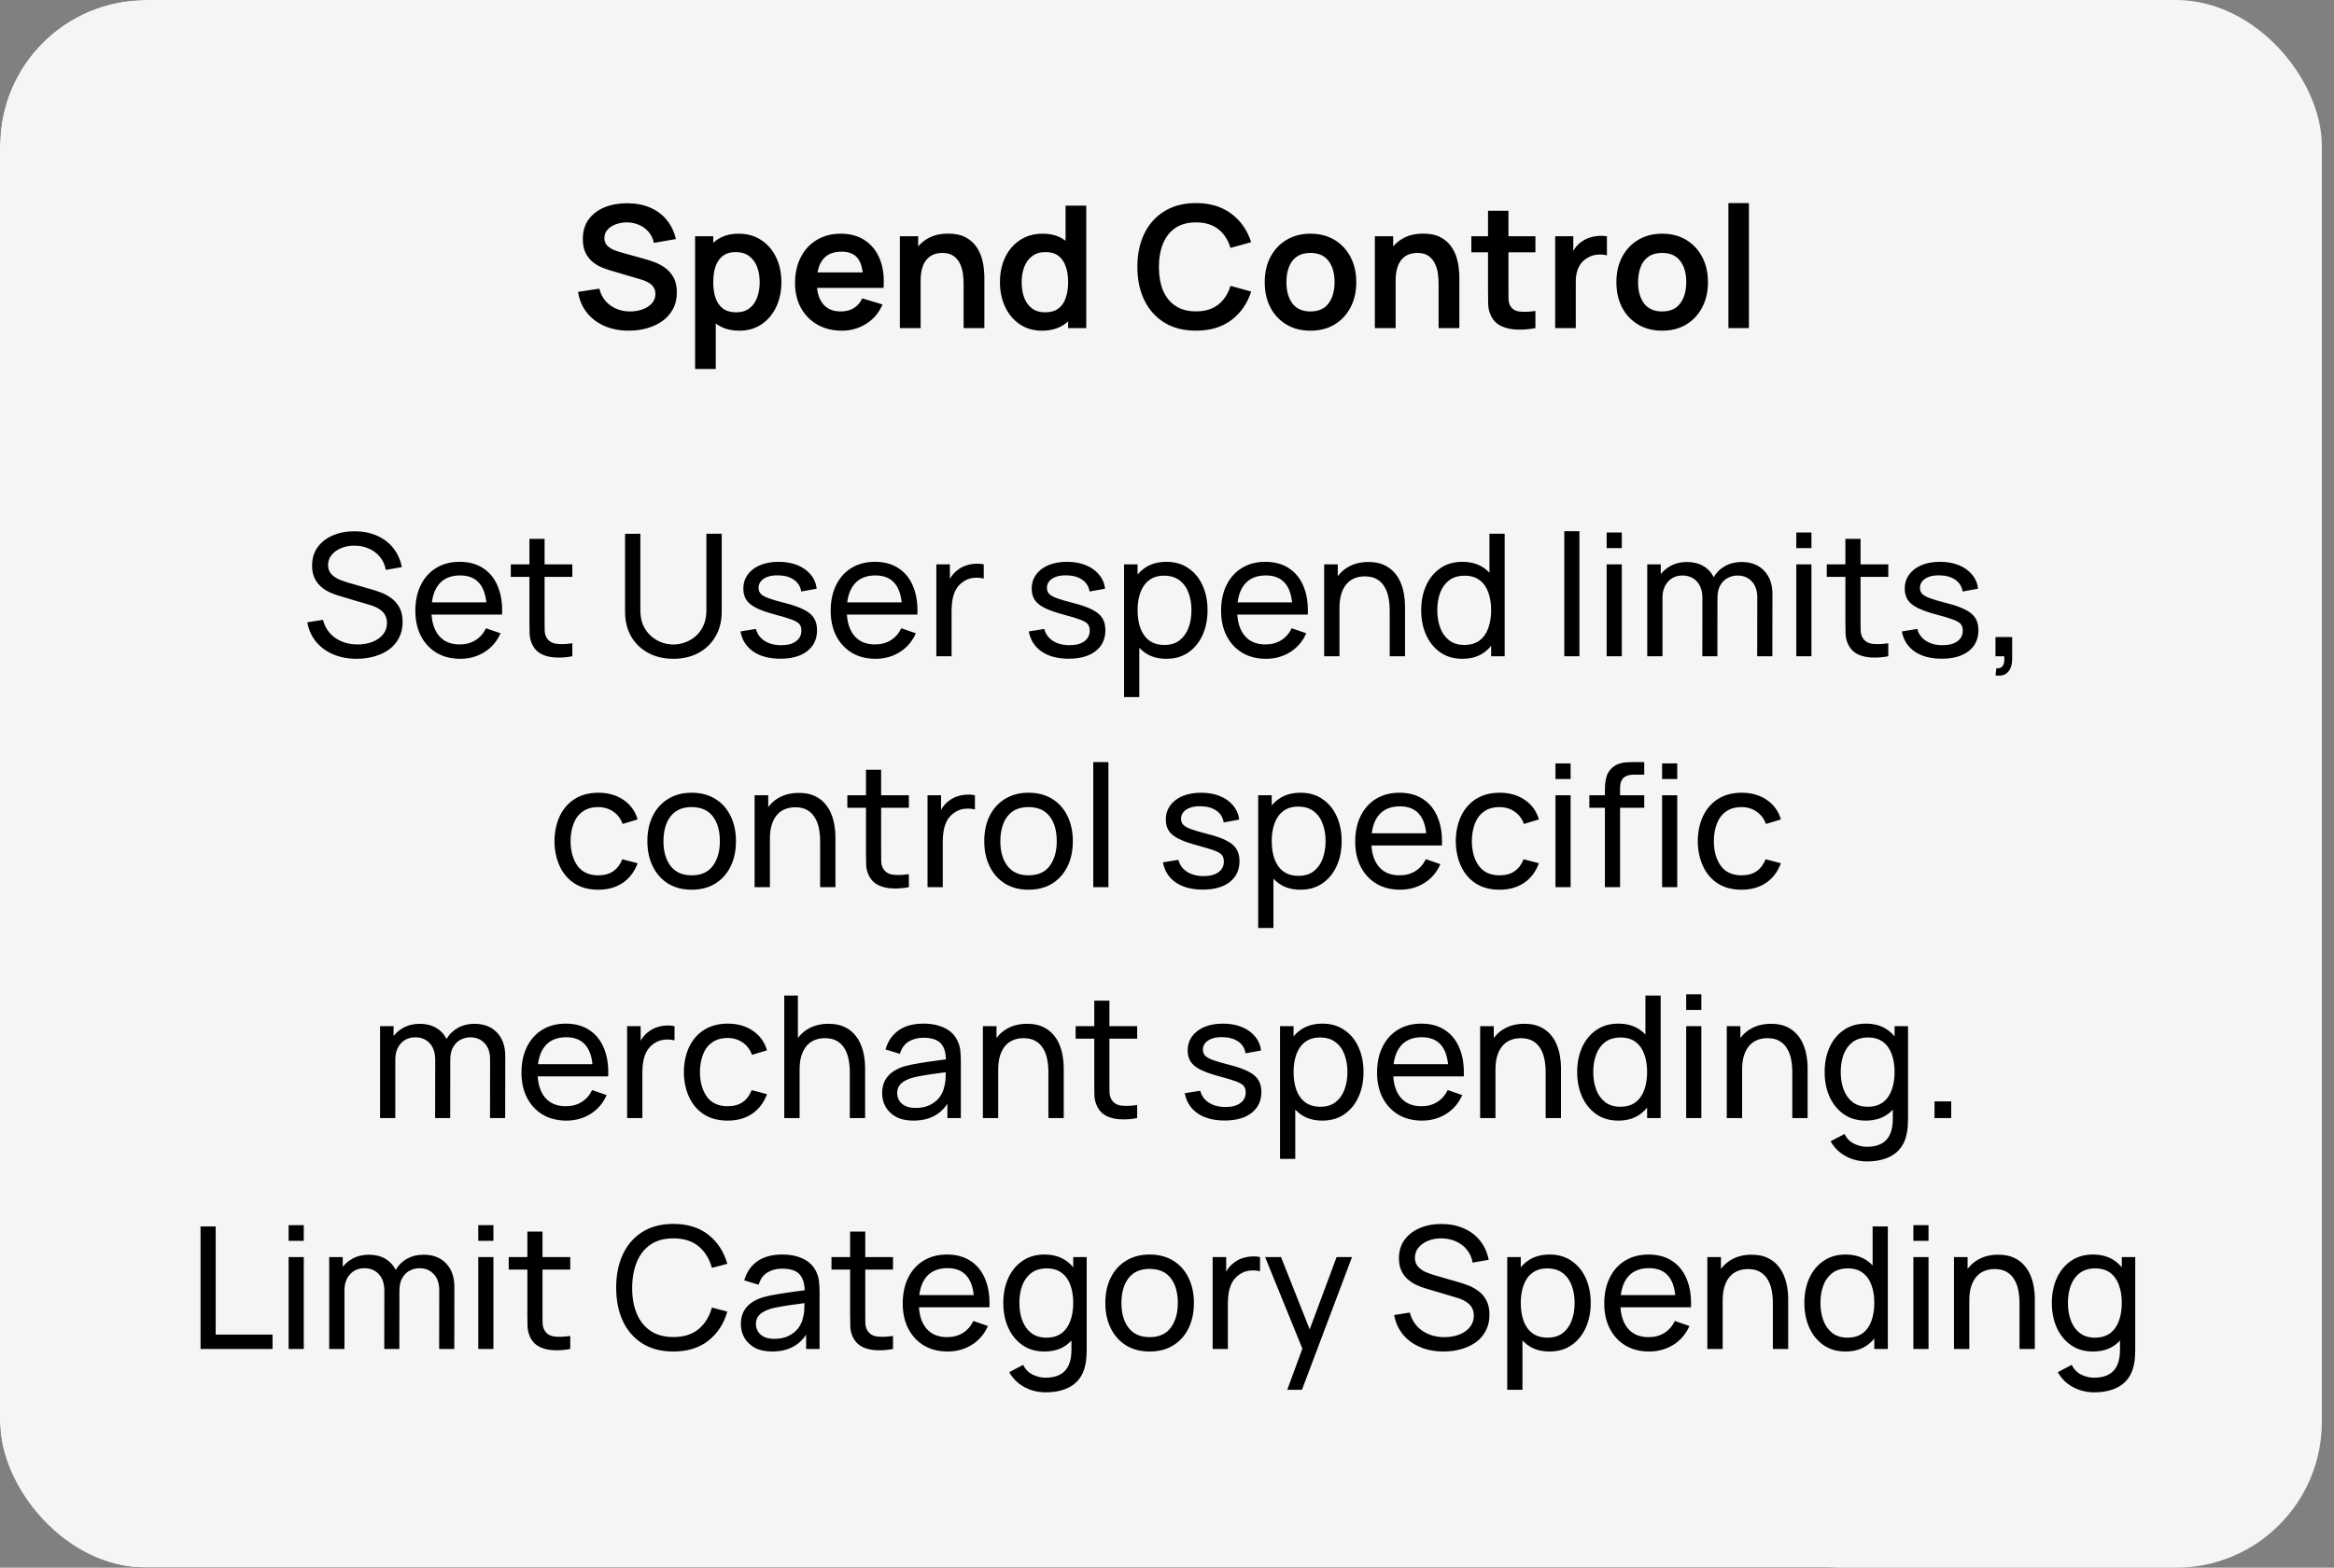 <svg width="192" height="129" viewBox="0 0 192 129" fill="none" xmlns="http://www.w3.org/2000/svg">
<rect x="0" y="0" width="192" height="129" fill="#808080" stroke="none"/>
<g clip-path="url(#clip0_240_2085)">
<rect width="162" height="129" rx="12" fill="black"/>
<rect width="191" height="129" rx="12" fill="#F5F5F5"/>
<path d="M51.725 27.21C50.987 27.21 50.322 27.082 49.73 26.825C49.142 26.568 48.656 26.202 48.274 25.726C47.896 25.245 47.655 24.676 47.553 24.018L49.303 23.752C49.452 24.349 49.758 24.811 50.22 25.138C50.686 25.465 51.223 25.628 51.83 25.628C52.189 25.628 52.527 25.572 52.845 25.46C53.162 25.348 53.419 25.185 53.615 24.97C53.815 24.755 53.916 24.492 53.916 24.179C53.916 24.039 53.892 23.911 53.846 23.794C53.799 23.673 53.729 23.565 53.636 23.472C53.547 23.379 53.43 23.295 53.286 23.22C53.146 23.141 52.982 23.073 52.796 23.017L50.192 22.247C49.968 22.182 49.725 22.095 49.464 21.988C49.207 21.876 48.962 21.724 48.729 21.533C48.5 21.337 48.311 21.09 48.162 20.791C48.017 20.488 47.945 20.114 47.945 19.671C47.945 19.022 48.108 18.479 48.435 18.04C48.766 17.597 49.209 17.265 49.765 17.046C50.325 16.827 50.945 16.719 51.627 16.724C52.317 16.729 52.933 16.848 53.475 17.081C54.016 17.31 54.469 17.643 54.833 18.082C55.197 18.521 55.453 19.05 55.603 19.671L53.79 19.986C53.715 19.631 53.57 19.33 53.356 19.083C53.146 18.831 52.887 18.64 52.579 18.509C52.275 18.378 51.951 18.308 51.606 18.299C51.27 18.294 50.957 18.346 50.668 18.453C50.383 18.556 50.152 18.705 49.975 18.901C49.802 19.097 49.716 19.326 49.716 19.587C49.716 19.834 49.79 20.037 49.94 20.196C50.089 20.35 50.273 20.474 50.493 20.567C50.717 20.656 50.943 20.73 51.172 20.791L52.978 21.295C53.225 21.36 53.503 21.449 53.811 21.561C54.119 21.673 54.415 21.829 54.7 22.03C54.984 22.231 55.218 22.494 55.4 22.821C55.586 23.148 55.68 23.563 55.68 24.067C55.68 24.59 55.57 25.049 55.351 25.446C55.136 25.838 54.844 26.165 54.476 26.426C54.107 26.687 53.685 26.883 53.209 27.014C52.737 27.145 52.243 27.21 51.725 27.21ZM60.828 27.21C60.09 27.21 59.472 27.035 58.973 26.685C58.474 26.335 58.098 25.859 57.846 25.257C57.594 24.65 57.468 23.971 57.468 23.22C57.468 22.459 57.594 21.778 57.846 21.176C58.098 20.574 58.467 20.1 58.952 19.755C59.442 19.405 60.046 19.23 60.765 19.23C61.479 19.23 62.097 19.405 62.62 19.755C63.147 20.1 63.556 20.574 63.845 21.176C64.134 21.773 64.279 22.455 64.279 23.22C64.279 23.976 64.136 24.655 63.852 25.257C63.567 25.859 63.166 26.335 62.648 26.685C62.13 27.035 61.523 27.21 60.828 27.21ZM57.181 30.36V19.44H58.672V24.746H58.882V30.36H57.181ZM60.569 25.698C61.008 25.698 61.369 25.588 61.654 25.369C61.938 25.15 62.148 24.853 62.284 24.48C62.424 24.102 62.494 23.682 62.494 23.22C62.494 22.763 62.424 22.347 62.284 21.974C62.144 21.596 61.927 21.297 61.633 21.078C61.339 20.854 60.965 20.742 60.513 20.742C60.084 20.742 59.733 20.847 59.463 21.057C59.192 21.262 58.992 21.552 58.861 21.925C58.735 22.294 58.672 22.725 58.672 23.22C58.672 23.71 58.735 24.142 58.861 24.515C58.992 24.888 59.194 25.18 59.47 25.39C59.75 25.595 60.116 25.698 60.569 25.698ZM69.259 27.21C68.493 27.21 67.822 27.044 67.243 26.713C66.664 26.382 66.212 25.922 65.885 25.334C65.563 24.746 65.402 24.069 65.402 23.304C65.402 22.478 65.561 21.762 65.878 21.155C66.195 20.544 66.636 20.07 67.201 19.734C67.766 19.398 68.419 19.23 69.161 19.23C69.945 19.23 70.61 19.414 71.156 19.783C71.707 20.147 72.115 20.663 72.381 21.33C72.647 21.997 72.747 22.784 72.682 23.689H71.009V23.073C71.004 22.252 70.859 21.652 70.575 21.274C70.29 20.896 69.842 20.707 69.231 20.707C68.54 20.707 68.027 20.922 67.691 21.351C67.355 21.776 67.187 22.399 67.187 23.22C67.187 23.985 67.355 24.578 67.691 24.998C68.027 25.418 68.517 25.628 69.161 25.628C69.576 25.628 69.933 25.537 70.232 25.355C70.535 25.168 70.769 24.9 70.932 24.55L72.598 25.054C72.308 25.735 71.861 26.265 71.254 26.643C70.652 27.021 69.987 27.21 69.259 27.21ZM66.655 23.689V22.415H71.856V23.689H66.655ZM79.268 27V23.36C79.268 23.122 79.251 22.858 79.219 22.569C79.186 22.28 79.109 22.002 78.988 21.736C78.871 21.465 78.694 21.244 78.456 21.071C78.222 20.898 77.905 20.812 77.504 20.812C77.289 20.812 77.077 20.847 76.867 20.917C76.657 20.987 76.465 21.108 76.293 21.281C76.125 21.449 75.989 21.682 75.887 21.981C75.784 22.275 75.733 22.653 75.733 23.115L74.732 22.688C74.732 22.044 74.855 21.461 75.103 20.938C75.355 20.415 75.723 20 76.209 19.692C76.694 19.379 77.291 19.223 78.001 19.223C78.561 19.223 79.023 19.316 79.387 19.503C79.751 19.69 80.04 19.928 80.255 20.217C80.469 20.506 80.628 20.814 80.731 21.141C80.833 21.468 80.899 21.778 80.927 22.072C80.959 22.361 80.976 22.597 80.976 22.779V27H79.268ZM74.025 27V19.44H75.53V21.785H75.733V27H74.025ZM85.71 27.21C85.015 27.21 84.408 27.035 83.89 26.685C83.372 26.335 82.971 25.859 82.686 25.257C82.402 24.655 82.259 23.976 82.259 23.22C82.259 22.455 82.402 21.773 82.686 21.176C82.976 20.574 83.384 20.1 83.911 19.755C84.439 19.405 85.059 19.23 85.773 19.23C86.492 19.23 87.094 19.405 87.579 19.755C88.069 20.1 88.44 20.574 88.692 21.176C88.944 21.778 89.07 22.459 89.07 23.22C89.07 23.971 88.944 24.65 88.692 25.257C88.44 25.859 88.065 26.335 87.565 26.685C87.066 27.035 86.448 27.21 85.71 27.21ZM85.969 25.698C86.422 25.698 86.786 25.595 87.061 25.39C87.341 25.18 87.544 24.888 87.67 24.515C87.801 24.142 87.866 23.71 87.866 23.22C87.866 22.725 87.801 22.294 87.67 21.925C87.544 21.552 87.346 21.262 87.075 21.057C86.805 20.847 86.455 20.742 86.025 20.742C85.573 20.742 85.199 20.854 84.905 21.078C84.611 21.297 84.394 21.596 84.254 21.974C84.114 22.347 84.044 22.763 84.044 23.22C84.044 23.682 84.112 24.102 84.247 24.48C84.387 24.853 84.6 25.15 84.884 25.369C85.169 25.588 85.531 25.698 85.969 25.698ZM87.866 27V21.694H87.656V16.92H89.357V27H87.866ZM98.386 27.21C97.378 27.21 96.514 26.991 95.796 26.552C95.077 26.109 94.524 25.493 94.137 24.704C93.754 23.915 93.563 23.001 93.563 21.96C93.563 20.919 93.754 20.005 94.137 19.216C94.524 18.427 95.077 17.814 95.796 17.375C96.514 16.932 97.378 16.71 98.386 16.71C99.548 16.71 100.516 17.002 101.291 17.585C102.065 18.164 102.609 18.945 102.922 19.93L101.221 20.399C101.025 19.741 100.691 19.228 100.22 18.859C99.748 18.486 99.137 18.299 98.386 18.299C97.709 18.299 97.144 18.451 96.692 18.754C96.244 19.057 95.905 19.484 95.677 20.035C95.453 20.581 95.338 21.223 95.334 21.96C95.334 22.697 95.446 23.341 95.67 23.892C95.898 24.438 96.239 24.863 96.692 25.166C97.144 25.469 97.709 25.621 98.386 25.621C99.137 25.621 99.748 25.434 100.22 25.061C100.691 24.688 101.025 24.174 101.221 23.521L102.922 23.99C102.609 24.975 102.065 25.759 101.291 26.342C100.516 26.921 99.548 27.21 98.386 27.21ZM107.798 27.21C107.042 27.21 106.381 27.04 105.817 26.699C105.252 26.358 104.813 25.889 104.501 25.292C104.193 24.69 104.039 23.999 104.039 23.22C104.039 22.427 104.197 21.731 104.515 21.134C104.832 20.537 105.273 20.07 105.838 19.734C106.402 19.398 107.056 19.23 107.798 19.23C108.558 19.23 109.221 19.4 109.786 19.741C110.35 20.082 110.789 20.553 111.102 21.155C111.414 21.752 111.571 22.441 111.571 23.22C111.571 24.004 111.412 24.697 111.095 25.299C110.782 25.896 110.343 26.365 109.779 26.706C109.214 27.042 108.554 27.21 107.798 27.21ZM107.798 25.628C108.47 25.628 108.969 25.404 109.296 24.956C109.622 24.508 109.786 23.929 109.786 23.22C109.786 22.487 109.62 21.904 109.289 21.47C108.957 21.031 108.46 20.812 107.798 20.812C107.345 20.812 106.972 20.915 106.678 21.12C106.388 21.321 106.174 21.603 106.034 21.967C105.894 22.326 105.824 22.744 105.824 23.22C105.824 23.953 105.989 24.538 106.321 24.977C106.657 25.411 107.149 25.628 107.798 25.628ZM118.342 27V23.36C118.342 23.122 118.325 22.858 118.293 22.569C118.26 22.28 118.183 22.002 118.062 21.736C117.945 21.465 117.768 21.244 117.53 21.071C117.296 20.898 116.979 20.812 116.578 20.812C116.363 20.812 116.151 20.847 115.941 20.917C115.731 20.987 115.539 21.108 115.367 21.281C115.199 21.449 115.063 21.682 114.961 21.981C114.858 22.275 114.807 22.653 114.807 23.115L113.806 22.688C113.806 22.044 113.929 21.461 114.177 20.938C114.429 20.415 114.797 20 115.283 19.692C115.768 19.379 116.365 19.223 117.075 19.223C117.635 19.223 118.097 19.316 118.461 19.503C118.825 19.69 119.114 19.928 119.329 20.217C119.543 20.506 119.702 20.814 119.805 21.141C119.907 21.468 119.973 21.778 120.001 22.072C120.033 22.361 120.05 22.597 120.05 22.779V27H118.342ZM113.099 27V19.44H114.604V21.785H114.807V27H113.099ZM126.307 27C125.808 27.093 125.318 27.133 124.837 27.119C124.361 27.11 123.934 27.023 123.556 26.86C123.178 26.692 122.891 26.428 122.695 26.069C122.523 25.742 122.432 25.409 122.422 25.068C122.413 24.727 122.408 24.342 122.408 23.913V17.34H124.088V23.815C124.088 24.118 124.091 24.384 124.095 24.613C124.105 24.842 124.154 25.028 124.242 25.173C124.41 25.453 124.679 25.609 125.047 25.642C125.416 25.675 125.836 25.656 126.307 25.586V27ZM121.036 20.763V19.44H126.307V20.763H121.036ZM127.933 27V19.44H129.424V21.281L129.242 21.043C129.335 20.791 129.459 20.562 129.613 20.357C129.772 20.147 129.961 19.974 130.18 19.839C130.367 19.713 130.572 19.615 130.796 19.545C131.025 19.47 131.258 19.426 131.496 19.412C131.734 19.393 131.965 19.403 132.189 19.44V21.015C131.965 20.95 131.706 20.929 131.412 20.952C131.123 20.975 130.861 21.057 130.628 21.197C130.395 21.323 130.203 21.484 130.054 21.68C129.909 21.876 129.802 22.1 129.732 22.352C129.662 22.599 129.627 22.868 129.627 23.157V27H127.933ZM136.727 27.21C135.971 27.21 135.311 27.04 134.746 26.699C134.182 26.358 133.743 25.889 133.43 25.292C133.122 24.69 132.968 23.999 132.968 23.22C132.968 22.427 133.127 21.731 133.444 21.134C133.762 20.537 134.203 20.07 134.767 19.734C135.332 19.398 135.985 19.23 136.727 19.23C137.488 19.23 138.151 19.4 138.715 19.741C139.28 20.082 139.719 20.553 140.031 21.155C140.344 21.752 140.5 22.441 140.5 23.22C140.5 24.004 140.342 24.697 140.024 25.299C139.712 25.896 139.273 26.365 138.708 26.706C138.144 27.042 137.483 27.21 136.727 27.21ZM136.727 25.628C137.399 25.628 137.899 25.404 138.225 24.956C138.552 24.508 138.715 23.929 138.715 23.22C138.715 22.487 138.55 21.904 138.218 21.47C137.887 21.031 137.39 20.812 136.727 20.812C136.275 20.812 135.901 20.915 135.607 21.12C135.318 21.321 135.103 21.603 134.963 21.967C134.823 22.326 134.753 22.744 134.753 23.22C134.753 23.953 134.919 24.538 135.25 24.977C135.586 25.411 136.079 25.628 136.727 25.628ZM142.183 27V16.71H143.87V27H142.183Z" fill="black"/>
<path d="M29.347 54.21C28.633 54.21 27.989 54.089 27.415 53.846C26.846 53.603 26.374 53.258 26.001 52.81C25.632 52.357 25.392 51.823 25.28 51.207L26.568 51.004C26.731 51.639 27.07 52.136 27.583 52.495C28.101 52.85 28.71 53.027 29.41 53.027C29.863 53.027 30.271 52.957 30.635 52.817C31.004 52.672 31.295 52.467 31.51 52.201C31.725 51.935 31.832 51.62 31.832 51.256C31.832 51.032 31.792 50.841 31.713 50.682C31.638 50.519 31.533 50.381 31.398 50.269C31.267 50.152 31.118 50.054 30.95 49.975C30.782 49.896 30.607 49.83 30.425 49.779L27.856 49.016C27.576 48.932 27.305 48.827 27.044 48.701C26.783 48.57 26.549 48.409 26.344 48.218C26.139 48.022 25.975 47.789 25.854 47.518C25.733 47.243 25.672 46.918 25.672 46.545C25.672 45.948 25.826 45.439 26.134 45.019C26.447 44.594 26.869 44.27 27.401 44.046C27.933 43.822 28.533 43.712 29.2 43.717C29.877 43.722 30.481 43.843 31.013 44.081C31.55 44.314 31.993 44.65 32.343 45.089C32.698 45.528 32.936 46.053 33.057 46.664L31.734 46.895C31.664 46.484 31.508 46.132 31.265 45.838C31.027 45.539 30.728 45.311 30.369 45.152C30.01 44.989 29.615 44.905 29.186 44.9C28.775 44.895 28.404 44.961 28.073 45.096C27.742 45.231 27.478 45.42 27.282 45.663C27.086 45.901 26.988 46.176 26.988 46.489C26.988 46.797 27.077 47.047 27.254 47.238C27.431 47.425 27.648 47.574 27.905 47.686C28.166 47.793 28.421 47.882 28.668 47.952L30.586 48.505C30.805 48.566 31.057 48.65 31.342 48.757C31.631 48.864 31.911 49.016 32.182 49.212C32.453 49.403 32.677 49.66 32.854 49.982C33.031 50.299 33.12 50.701 33.12 51.186C33.12 51.671 33.022 52.103 32.826 52.481C32.635 52.859 32.366 53.176 32.021 53.433C31.676 53.685 31.274 53.876 30.817 54.007C30.36 54.142 29.87 54.21 29.347 54.21ZM37.864 54.21C37.122 54.21 36.474 54.047 35.918 53.72C35.368 53.389 34.938 52.929 34.63 52.341C34.322 51.748 34.168 51.058 34.168 50.269C34.168 49.443 34.32 48.729 34.623 48.127C34.927 47.52 35.349 47.054 35.89 46.727C36.436 46.396 37.076 46.23 37.808 46.23C38.569 46.23 39.215 46.405 39.747 46.755C40.284 47.105 40.685 47.604 40.951 48.253C41.222 48.902 41.339 49.674 41.301 50.57H40.041V50.122C40.027 49.193 39.838 48.5 39.474 48.043C39.11 47.581 38.569 47.35 37.85 47.35C37.08 47.35 36.495 47.597 36.093 48.092C35.692 48.587 35.491 49.296 35.491 50.22C35.491 51.111 35.692 51.802 36.093 52.292C36.495 52.782 37.066 53.027 37.808 53.027C38.308 53.027 38.742 52.913 39.11 52.684C39.479 52.455 39.768 52.126 39.978 51.697L41.175 52.11C40.881 52.777 40.438 53.295 39.845 53.664C39.257 54.028 38.597 54.21 37.864 54.21ZM35.071 50.57V49.569H40.657V50.57H35.071ZM47.081 54C46.633 54.089 46.19 54.124 45.751 54.105C45.317 54.091 44.929 54.005 44.589 53.846C44.248 53.683 43.989 53.431 43.812 53.09C43.663 52.791 43.581 52.49 43.567 52.187C43.557 51.879 43.553 51.531 43.553 51.144V44.34H44.799V51.088C44.799 51.396 44.801 51.66 44.806 51.879C44.815 52.098 44.864 52.287 44.953 52.446C45.121 52.745 45.387 52.92 45.751 52.971C46.12 53.022 46.563 53.008 47.081 52.929V54ZM42.02 47.469V46.44H47.081V47.469H42.02ZM55.395 54.21C54.615 54.21 53.927 54.049 53.33 53.727C52.732 53.405 52.263 52.955 51.922 52.376C51.587 51.793 51.419 51.109 51.419 50.325V43.927L52.678 43.92V50.22C52.678 50.696 52.758 51.111 52.916 51.466C53.08 51.816 53.294 52.108 53.56 52.341C53.827 52.574 54.118 52.749 54.435 52.866C54.758 52.978 55.077 53.034 55.395 53.034C55.717 53.034 56.038 52.976 56.361 52.859C56.682 52.742 56.974 52.57 57.236 52.341C57.502 52.108 57.714 51.814 57.873 51.459C58.031 51.104 58.111 50.691 58.111 50.22V43.92H59.37V50.325C59.37 51.104 59.2 51.786 58.859 52.369C58.523 52.952 58.057 53.405 57.459 53.727C56.862 54.049 56.174 54.21 55.395 54.21ZM64.187 54.203C63.286 54.203 62.546 54.007 61.968 53.615C61.394 53.218 61.041 52.665 60.911 51.956L62.185 51.753C62.287 52.164 62.523 52.49 62.892 52.733C63.26 52.971 63.718 53.09 64.264 53.09C64.782 53.09 65.188 52.983 65.482 52.768C65.776 52.553 65.923 52.262 65.923 51.893C65.923 51.678 65.874 51.506 65.776 51.375C65.678 51.24 65.475 51.114 65.167 50.997C64.863 50.88 64.404 50.74 63.788 50.577C63.12 50.4 62.595 50.215 62.213 50.024C61.83 49.833 61.557 49.611 61.394 49.359C61.23 49.107 61.149 48.801 61.149 48.442C61.149 47.999 61.27 47.611 61.513 47.28C61.755 46.944 62.094 46.685 62.528 46.503C62.966 46.321 63.475 46.23 64.054 46.23C64.628 46.23 65.141 46.321 65.594 46.503C66.046 46.685 66.41 46.944 66.686 47.28C66.966 47.611 67.131 47.999 67.183 48.442L65.909 48.673C65.848 48.267 65.652 47.947 65.321 47.714C64.994 47.481 64.572 47.357 64.054 47.343C63.564 47.324 63.165 47.411 62.857 47.602C62.553 47.793 62.402 48.052 62.402 48.379C62.402 48.561 62.458 48.717 62.57 48.848C62.686 48.979 62.899 49.102 63.207 49.219C63.519 49.336 63.972 49.469 64.565 49.618C65.232 49.786 65.757 49.97 66.14 50.171C66.527 50.367 66.802 50.6 66.966 50.871C67.129 51.137 67.211 51.466 67.211 51.858C67.211 52.586 66.942 53.16 66.406 53.58C65.869 53.995 65.129 54.203 64.187 54.203ZM72.03 54.21C71.288 54.21 70.64 54.047 70.084 53.72C69.534 53.389 69.104 52.929 68.796 52.341C68.488 51.748 68.334 51.058 68.334 50.269C68.334 49.443 68.486 48.729 68.789 48.127C69.093 47.52 69.515 47.054 70.056 46.727C70.602 46.396 71.242 46.23 71.974 46.23C72.735 46.23 73.381 46.405 73.913 46.755C74.45 47.105 74.851 47.604 75.117 48.253C75.388 48.902 75.505 49.674 75.467 50.57H74.207V50.122C74.193 49.193 74.004 48.5 73.64 48.043C73.276 47.581 72.735 47.35 72.016 47.35C71.246 47.35 70.661 47.597 70.259 48.092C69.858 48.587 69.657 49.296 69.657 50.22C69.657 51.111 69.858 51.802 70.259 52.292C70.661 52.782 71.232 53.027 71.974 53.027C72.474 53.027 72.908 52.913 73.276 52.684C73.645 52.455 73.934 52.126 74.144 51.697L75.341 52.11C75.047 52.777 74.604 53.295 74.011 53.664C73.423 54.028 72.763 54.21 72.03 54.21ZM69.237 50.57V49.569H74.823V50.57H69.237ZM77.026 54V46.44H78.139V48.267L77.957 48.029C78.046 47.796 78.16 47.581 78.3 47.385C78.445 47.189 78.606 47.028 78.783 46.902C78.979 46.743 79.201 46.622 79.448 46.538C79.695 46.454 79.947 46.405 80.204 46.391C80.461 46.372 80.701 46.389 80.925 46.44V47.609C80.664 47.539 80.377 47.52 80.064 47.553C79.751 47.586 79.462 47.7 79.196 47.896C78.953 48.069 78.764 48.279 78.629 48.526C78.498 48.773 78.407 49.042 78.356 49.331C78.305 49.616 78.279 49.907 78.279 50.206V54H77.026ZM87.907 54.203C87.007 54.203 86.267 54.007 85.688 53.615C85.114 53.218 84.762 52.665 84.631 51.956L85.905 51.753C86.008 52.164 86.244 52.49 86.612 52.733C86.981 52.971 87.438 53.09 87.984 53.09C88.502 53.09 88.908 52.983 89.202 52.768C89.496 52.553 89.643 52.262 89.643 51.893C89.643 51.678 89.594 51.506 89.496 51.375C89.398 51.24 89.195 51.114 88.887 50.997C88.584 50.88 88.124 50.74 87.508 50.577C86.841 50.4 86.316 50.215 85.933 50.024C85.551 49.833 85.278 49.611 85.114 49.359C84.951 49.107 84.869 48.801 84.869 48.442C84.869 47.999 84.991 47.611 85.233 47.28C85.476 46.944 85.814 46.685 86.248 46.503C86.687 46.321 87.196 46.23 87.774 46.23C88.348 46.23 88.862 46.321 89.314 46.503C89.767 46.685 90.131 46.944 90.406 47.28C90.686 47.611 90.852 47.999 90.903 48.442L89.629 48.673C89.569 48.267 89.373 47.947 89.041 47.714C88.715 47.481 88.292 47.357 87.774 47.343C87.284 47.324 86.885 47.411 86.577 47.602C86.274 47.793 86.122 48.052 86.122 48.379C86.122 48.561 86.178 48.717 86.29 48.848C86.407 48.979 86.619 49.102 86.927 49.219C87.24 49.336 87.693 49.469 88.285 49.618C88.953 49.786 89.478 49.97 89.86 50.171C90.248 50.367 90.523 50.6 90.686 50.871C90.85 51.137 90.931 51.466 90.931 51.858C90.931 52.586 90.663 53.16 90.126 53.58C89.59 53.995 88.85 54.203 87.907 54.203ZM95.947 54.21C95.238 54.21 94.641 54.035 94.155 53.685C93.67 53.33 93.301 52.852 93.049 52.25C92.802 51.643 92.678 50.964 92.678 50.213C92.678 49.452 92.802 48.771 93.049 48.169C93.301 47.567 93.67 47.093 94.155 46.748C94.645 46.403 95.245 46.23 95.954 46.23C96.654 46.23 97.256 46.405 97.76 46.755C98.269 47.1 98.659 47.574 98.929 48.176C99.2 48.778 99.335 49.457 99.335 50.213C99.335 50.969 99.2 51.648 98.929 52.25C98.659 52.852 98.269 53.33 97.76 53.685C97.256 54.035 96.652 54.21 95.947 54.21ZM92.468 57.36V46.44H93.581V52.005H93.721V57.36H92.468ZM95.793 53.069C96.293 53.069 96.706 52.943 97.032 52.691C97.359 52.439 97.604 52.098 97.767 51.669C97.93 51.235 98.012 50.75 98.012 50.213C98.012 49.681 97.93 49.2 97.767 48.771C97.609 48.342 97.361 48.001 97.025 47.749C96.694 47.497 96.272 47.371 95.758 47.371C95.268 47.371 94.862 47.492 94.54 47.735C94.218 47.973 93.978 48.307 93.819 48.736C93.66 49.161 93.581 49.653 93.581 50.213C93.581 50.764 93.658 51.256 93.812 51.69C93.971 52.119 94.213 52.458 94.54 52.705C94.867 52.948 95.284 53.069 95.793 53.069ZM104.146 54.21C103.404 54.21 102.755 54.047 102.2 53.72C101.649 53.389 101.22 52.929 100.912 52.341C100.604 51.748 100.45 51.058 100.45 50.269C100.45 49.443 100.601 48.729 100.905 48.127C101.208 47.52 101.63 47.054 102.172 46.727C102.718 46.396 103.357 46.23 104.09 46.23C104.85 46.23 105.497 46.405 106.029 46.755C106.565 47.105 106.967 47.604 107.233 48.253C107.503 48.902 107.62 49.674 107.583 50.57H106.323V50.122C106.309 49.193 106.12 48.5 105.756 48.043C105.392 47.581 104.85 47.35 104.132 47.35C103.362 47.35 102.776 47.597 102.375 48.092C101.973 48.587 101.773 49.296 101.773 50.22C101.773 51.111 101.973 51.802 102.375 52.292C102.776 52.782 103.348 53.027 104.09 53.027C104.589 53.027 105.023 52.913 105.392 52.684C105.76 52.455 106.05 52.126 106.26 51.697L107.457 52.11C107.163 52.777 106.719 53.295 106.127 53.664C105.539 54.028 104.878 54.21 104.146 54.21ZM101.353 50.57V49.569H106.939V50.57H101.353ZM114.319 54V50.213C114.319 49.854 114.286 49.508 114.221 49.177C114.16 48.846 114.051 48.549 113.892 48.288C113.738 48.022 113.528 47.812 113.262 47.658C113.001 47.504 112.669 47.427 112.268 47.427C111.955 47.427 111.671 47.481 111.414 47.588C111.162 47.691 110.945 47.849 110.763 48.064C110.581 48.279 110.439 48.549 110.336 48.876C110.238 49.198 110.189 49.578 110.189 50.017L109.37 49.765C109.37 49.032 109.501 48.405 109.762 47.882C110.028 47.355 110.399 46.951 110.875 46.671C111.356 46.386 111.92 46.244 112.569 46.244C113.059 46.244 113.477 46.321 113.822 46.475C114.167 46.629 114.454 46.834 114.683 47.091C114.912 47.343 115.091 47.628 115.222 47.945C115.353 48.258 115.444 48.577 115.495 48.904C115.551 49.226 115.579 49.532 115.579 49.821V54H114.319ZM108.929 54V46.44H110.049V48.463H110.189V54H108.929ZM120.299 54.21C119.594 54.21 118.99 54.035 118.486 53.685C117.982 53.33 117.592 52.852 117.317 52.25C117.046 51.648 116.911 50.969 116.911 50.213C116.911 49.457 117.046 48.778 117.317 48.176C117.592 47.574 117.982 47.1 118.486 46.755C118.99 46.405 119.592 46.23 120.292 46.23C121.006 46.23 121.605 46.403 122.091 46.748C122.576 47.093 122.942 47.567 123.19 48.169C123.442 48.771 123.568 49.452 123.568 50.213C123.568 50.964 123.442 51.643 123.19 52.25C122.942 52.852 122.576 53.33 122.091 53.685C121.605 54.035 121.008 54.21 120.299 54.21ZM120.453 53.069C120.961 53.069 121.379 52.948 121.706 52.705C122.032 52.458 122.273 52.119 122.427 51.69C122.585 51.256 122.665 50.764 122.665 50.213C122.665 49.653 122.585 49.161 122.427 48.736C122.273 48.307 122.035 47.973 121.713 47.735C121.391 47.492 120.982 47.371 120.488 47.371C119.974 47.371 119.55 47.497 119.214 47.749C118.882 48.001 118.635 48.342 118.472 48.771C118.313 49.2 118.234 49.681 118.234 50.213C118.234 50.75 118.315 51.235 118.479 51.669C118.642 52.098 118.887 52.439 119.214 52.691C119.545 52.943 119.958 53.069 120.453 53.069ZM122.665 54V48.435H122.525V43.92H123.778V54H122.665ZM128.682 54V43.71H129.928V54H128.682ZM132.168 45.103V43.815H133.414V45.103H132.168ZM132.168 54V46.44H133.414V54H132.168ZM144.551 54L144.558 49.163C144.558 48.598 144.407 48.157 144.103 47.84C143.805 47.518 143.415 47.357 142.934 47.357C142.654 47.357 142.388 47.422 142.136 47.553C141.884 47.679 141.679 47.88 141.52 48.155C141.362 48.426 141.282 48.773 141.282 49.198L140.624 48.932C140.615 48.395 140.725 47.926 140.953 47.525C141.187 47.119 141.504 46.804 141.905 46.58C142.307 46.356 142.759 46.244 143.263 46.244C144.052 46.244 144.673 46.484 145.125 46.965C145.578 47.441 145.804 48.083 145.804 48.89L145.797 54H144.551ZM135.507 54V46.44H136.62V48.463H136.76V54H135.507ZM140.036 54L140.043 49.212C140.043 48.633 139.894 48.181 139.595 47.854C139.297 47.523 138.9 47.357 138.405 47.357C137.915 47.357 137.519 47.525 137.215 47.861C136.912 48.197 136.76 48.643 136.76 49.198L136.102 48.806C136.102 48.316 136.219 47.877 136.452 47.49C136.686 47.103 137.003 46.799 137.404 46.58C137.806 46.356 138.261 46.244 138.769 46.244C139.278 46.244 139.721 46.351 140.099 46.566C140.477 46.781 140.769 47.089 140.974 47.49C141.18 47.887 141.282 48.36 141.282 48.911L141.275 54H140.036ZM147.767 45.103V43.815H149.013V45.103H147.767ZM147.767 54V46.44H149.013V54H147.767ZM155.335 54C154.887 54.089 154.443 54.124 154.005 54.105C153.571 54.091 153.183 54.005 152.843 53.846C152.502 53.683 152.243 53.431 152.066 53.09C151.916 52.791 151.835 52.49 151.821 52.187C151.811 51.879 151.807 51.531 151.807 51.144V44.34H153.053V51.088C153.053 51.396 153.055 51.66 153.06 51.879C153.069 52.098 153.118 52.287 153.207 52.446C153.375 52.745 153.641 52.92 154.005 52.971C154.373 53.022 154.817 53.008 155.335 52.929V54ZM150.274 47.469V46.44H155.335V47.469H150.274ZM159.726 54.203C158.825 54.203 158.085 54.007 157.507 53.615C156.933 53.218 156.58 52.665 156.45 51.956L157.724 51.753C157.826 52.164 158.062 52.49 158.431 52.733C158.799 52.971 159.257 53.09 159.803 53.09C160.321 53.09 160.727 52.983 161.021 52.768C161.315 52.553 161.462 52.262 161.462 51.893C161.462 51.678 161.413 51.506 161.315 51.375C161.217 51.24 161.014 51.114 160.706 50.997C160.402 50.88 159.943 50.74 159.327 50.577C158.659 50.4 158.134 50.215 157.752 50.024C157.369 49.833 157.096 49.611 156.933 49.359C156.769 49.107 156.688 48.801 156.688 48.442C156.688 47.999 156.809 47.611 157.052 47.28C157.294 46.944 157.633 46.685 158.067 46.503C158.505 46.321 159.014 46.23 159.593 46.23C160.167 46.23 160.68 46.321 161.133 46.503C161.585 46.685 161.949 46.944 162.225 47.28C162.505 47.611 162.67 47.999 162.722 48.442L161.448 48.673C161.387 48.267 161.191 47.947 160.86 47.714C160.533 47.481 160.111 47.357 159.593 47.343C159.103 47.324 158.704 47.411 158.396 47.602C158.092 47.793 157.941 48.052 157.941 48.379C157.941 48.561 157.997 48.717 158.109 48.848C158.225 48.979 158.438 49.102 158.746 49.219C159.058 49.336 159.511 49.469 160.104 49.618C160.771 49.786 161.296 49.97 161.679 50.171C162.066 50.367 162.341 50.6 162.505 50.871C162.668 51.137 162.75 51.466 162.75 51.858C162.75 52.586 162.481 53.16 161.945 53.58C161.408 53.995 160.668 54.203 159.726 54.203ZM164.153 55.568L164.23 54.987C164.426 55.001 164.573 54.964 164.671 54.875C164.769 54.786 164.832 54.665 164.86 54.511C164.888 54.357 164.893 54.187 164.874 54H164.153V52.418H165.525V54.21C165.525 54.7 165.404 55.069 165.161 55.316C164.923 55.563 164.587 55.647 164.153 55.568ZM49.217 73.21C48.451 73.21 47.8 73.04 47.264 72.699C46.732 72.354 46.326 71.88 46.046 71.278C45.766 70.676 45.621 69.99 45.612 69.22C45.621 68.431 45.768 67.738 46.053 67.141C46.342 66.539 46.755 66.07 47.292 65.734C47.828 65.398 48.475 65.23 49.231 65.23C50.029 65.23 50.715 65.426 51.289 65.818C51.867 66.21 52.255 66.747 52.451 67.428L51.219 67.799C51.06 67.36 50.801 67.02 50.442 66.777C50.087 66.534 49.679 66.413 49.217 66.413C48.699 66.413 48.272 66.534 47.936 66.777C47.6 67.015 47.35 67.346 47.187 67.771C47.023 68.191 46.939 68.674 46.935 69.22C46.944 70.06 47.138 70.739 47.516 71.257C47.898 71.77 48.465 72.027 49.217 72.027C49.711 72.027 50.122 71.915 50.449 71.691C50.775 71.462 51.023 71.133 51.191 70.704L52.451 71.033C52.189 71.738 51.781 72.277 51.226 72.65C50.67 73.023 50.001 73.21 49.217 73.21ZM56.894 73.21C56.143 73.21 55.494 73.04 54.948 72.699C54.407 72.358 53.989 71.887 53.695 71.285C53.401 70.683 53.254 69.992 53.254 69.213C53.254 68.42 53.404 67.724 53.702 67.127C54.001 66.53 54.423 66.065 54.969 65.734C55.515 65.398 56.157 65.23 56.894 65.23C57.65 65.23 58.301 65.4 58.847 65.741C59.393 66.077 59.811 66.546 60.1 67.148C60.394 67.745 60.541 68.434 60.541 69.213C60.541 70.002 60.394 70.697 60.1 71.299C59.806 71.896 59.386 72.365 58.84 72.706C58.294 73.042 57.646 73.21 56.894 73.21ZM56.894 72.027C57.678 72.027 58.262 71.766 58.644 71.243C59.027 70.72 59.218 70.044 59.218 69.213C59.218 68.359 59.025 67.68 58.637 67.176C58.25 66.667 57.669 66.413 56.894 66.413C56.367 66.413 55.933 66.532 55.592 66.77C55.252 67.008 54.997 67.337 54.829 67.757C54.661 68.177 54.577 68.662 54.577 69.213C54.577 70.062 54.773 70.744 55.165 71.257C55.557 71.77 56.134 72.027 56.894 72.027ZM67.466 73V69.213C67.466 68.854 67.433 68.508 67.368 68.177C67.307 67.846 67.197 67.549 67.038 67.288C66.885 67.022 66.674 66.812 66.409 66.658C66.147 66.504 65.816 66.427 65.415 66.427C65.102 66.427 64.817 66.481 64.561 66.588C64.308 66.691 64.091 66.849 63.91 67.064C63.727 67.279 63.585 67.549 63.483 67.876C63.385 68.198 63.336 68.578 63.336 69.017L62.517 68.765C62.517 68.032 62.647 67.405 62.908 66.882C63.175 66.355 63.545 65.951 64.022 65.671C64.502 65.386 65.067 65.244 65.716 65.244C66.206 65.244 66.623 65.321 66.969 65.475C67.314 65.629 67.601 65.834 67.829 66.091C68.058 66.343 68.238 66.628 68.368 66.945C68.499 67.258 68.59 67.577 68.641 67.904C68.698 68.226 68.725 68.532 68.725 68.821V73H67.466ZM62.075 73V65.44H63.196V67.463H63.336V73H62.075ZM74.766 73C74.318 73.089 73.875 73.124 73.436 73.105C73.002 73.091 72.615 73.005 72.274 72.846C71.934 72.683 71.675 72.431 71.497 72.09C71.348 71.791 71.266 71.49 71.252 71.187C71.243 70.879 71.238 70.531 71.238 70.144V63.34H72.484V70.088C72.484 70.396 72.487 70.66 72.491 70.879C72.501 71.098 72.55 71.287 72.638 71.446C72.806 71.745 73.072 71.92 73.436 71.971C73.805 72.022 74.248 72.008 74.766 71.929V73ZM69.705 66.469V65.44H74.766V66.469H69.705ZM76.301 73V65.44H77.414V67.267L77.232 67.029C77.321 66.796 77.435 66.581 77.575 66.385C77.72 66.189 77.881 66.028 78.058 65.902C78.254 65.743 78.476 65.622 78.723 65.538C78.971 65.454 79.223 65.405 79.479 65.391C79.736 65.372 79.976 65.389 80.2 65.44V66.609C79.939 66.539 79.652 66.52 79.339 66.553C79.027 66.586 78.737 66.7 78.471 66.896C78.229 67.069 78.04 67.279 77.904 67.526C77.774 67.773 77.683 68.042 77.631 68.331C77.58 68.616 77.554 68.907 77.554 69.206V73H76.301ZM84.607 73.21C83.856 73.21 83.207 73.04 82.661 72.699C82.12 72.358 81.702 71.887 81.408 71.285C81.114 70.683 80.967 69.992 80.967 69.213C80.967 68.42 81.117 67.724 81.415 67.127C81.714 66.53 82.136 66.065 82.682 65.734C83.228 65.398 83.87 65.23 84.607 65.23C85.363 65.23 86.014 65.4 86.56 65.741C87.106 66.077 87.524 66.546 87.813 67.148C88.107 67.745 88.254 68.434 88.254 69.213C88.254 70.002 88.107 70.697 87.813 71.299C87.519 71.896 87.099 72.365 86.553 72.706C86.007 73.042 85.359 73.21 84.607 73.21ZM84.607 72.027C85.391 72.027 85.975 71.766 86.357 71.243C86.74 70.72 86.931 70.044 86.931 69.213C86.931 68.359 86.738 67.68 86.35 67.176C85.963 66.667 85.382 66.413 84.607 66.413C84.08 66.413 83.646 66.532 83.305 66.77C82.965 67.008 82.71 67.337 82.542 67.757C82.374 68.177 82.29 68.662 82.29 69.213C82.29 70.062 82.486 70.744 82.878 71.257C83.27 71.77 83.847 72.027 84.607 72.027ZM89.935 73V62.71H91.181V73H89.935ZM98.941 73.203C98.04 73.203 97.3 73.007 96.722 72.615C96.147 72.218 95.795 71.665 95.665 70.956L96.939 70.753C97.041 71.164 97.277 71.49 97.645 71.733C98.014 71.971 98.472 72.09 99.017 72.09C99.535 72.09 99.942 71.983 100.235 71.768C100.529 71.553 100.676 71.262 100.676 70.893C100.676 70.678 100.627 70.506 100.529 70.375C100.431 70.24 100.228 70.114 99.921 69.997C99.617 69.88 99.157 69.74 98.541 69.577C97.874 69.4 97.349 69.215 96.966 69.024C96.584 68.833 96.311 68.611 96.147 68.359C95.984 68.107 95.903 67.801 95.903 67.442C95.903 66.999 96.024 66.611 96.266 66.28C96.509 65.944 96.847 65.685 97.281 65.503C97.72 65.321 98.229 65.23 98.808 65.23C99.382 65.23 99.895 65.321 100.347 65.503C100.8 65.685 101.164 65.944 101.439 66.28C101.719 66.611 101.885 66.999 101.936 67.442L100.662 67.673C100.602 67.267 100.406 66.947 100.074 66.714C99.748 66.481 99.326 66.357 98.808 66.343C98.317 66.324 97.918 66.411 97.611 66.602C97.307 66.793 97.156 67.052 97.156 67.379C97.156 67.561 97.212 67.717 97.323 67.848C97.44 67.979 97.653 68.102 97.96 68.219C98.273 68.336 98.726 68.469 99.319 68.618C99.986 68.786 100.511 68.97 100.893 69.171C101.281 69.367 101.556 69.6 101.719 69.871C101.883 70.137 101.964 70.466 101.964 70.858C101.964 71.586 101.696 72.16 101.159 72.58C100.623 72.995 99.883 73.203 98.941 73.203ZM106.98 73.21C106.271 73.21 105.674 73.035 105.188 72.685C104.703 72.33 104.334 71.852 104.082 71.25C103.835 70.643 103.711 69.964 103.711 69.213C103.711 68.452 103.835 67.771 104.082 67.169C104.334 66.567 104.703 66.093 105.188 65.748C105.678 65.403 106.278 65.23 106.987 65.23C107.687 65.23 108.289 65.405 108.793 65.755C109.302 66.1 109.692 66.574 109.962 67.176C110.233 67.778 110.368 68.457 110.368 69.213C110.368 69.969 110.233 70.648 109.962 71.25C109.692 71.852 109.302 72.33 108.793 72.685C108.289 73.035 107.685 73.21 106.98 73.21ZM103.501 76.36V65.44H104.614V71.005H104.754V76.36H103.501ZM106.826 72.069C107.326 72.069 107.739 71.943 108.065 71.691C108.392 71.439 108.637 71.098 108.8 70.669C108.964 70.235 109.045 69.75 109.045 69.213C109.045 68.681 108.964 68.2 108.8 67.771C108.642 67.342 108.394 67.001 108.058 66.749C107.727 66.497 107.305 66.371 106.791 66.371C106.301 66.371 105.895 66.492 105.573 66.735C105.251 66.973 105.011 67.307 104.852 67.736C104.694 68.161 104.614 68.653 104.614 69.213C104.614 69.764 104.691 70.256 104.845 70.69C105.004 71.119 105.247 71.458 105.573 71.705C105.9 71.948 106.318 72.069 106.826 72.069ZM115.179 73.21C114.437 73.21 113.788 73.047 113.233 72.72C112.682 72.389 112.253 71.929 111.945 71.341C111.637 70.748 111.483 70.058 111.483 69.269C111.483 68.443 111.635 67.729 111.938 67.127C112.241 66.52 112.664 66.054 113.205 65.727C113.751 65.396 114.39 65.23 115.123 65.23C115.884 65.23 116.53 65.405 117.062 65.755C117.599 66.105 118 66.604 118.266 67.253C118.537 67.902 118.653 68.674 118.616 69.57H117.356V69.122C117.342 68.193 117.153 67.5 116.789 67.043C116.425 66.581 115.884 66.35 115.165 66.35C114.395 66.35 113.809 66.597 113.408 67.092C113.007 67.587 112.806 68.296 112.806 69.22C112.806 70.111 113.007 70.802 113.408 71.292C113.809 71.782 114.381 72.027 115.123 72.027C115.622 72.027 116.056 71.913 116.425 71.684C116.794 71.455 117.083 71.126 117.293 70.697L118.49 71.11C118.196 71.777 117.753 72.295 117.16 72.664C116.572 73.028 115.912 73.21 115.179 73.21ZM112.386 69.57V68.569H117.972V69.57H112.386ZM123.359 73.21C122.594 73.21 121.943 73.04 121.406 72.699C120.874 72.354 120.468 71.88 120.188 71.278C119.908 70.676 119.764 69.99 119.754 69.22C119.764 68.431 119.911 67.738 120.195 67.141C120.485 66.539 120.898 66.07 121.434 65.734C121.971 65.398 122.617 65.23 123.373 65.23C124.171 65.23 124.857 65.426 125.431 65.818C126.01 66.21 126.397 66.747 126.593 67.428L125.361 67.799C125.203 67.36 124.944 67.02 124.584 66.777C124.23 66.534 123.821 66.413 123.359 66.413C122.841 66.413 122.414 66.534 122.078 66.777C121.742 67.015 121.493 67.346 121.329 67.771C121.166 68.191 121.082 68.674 121.077 69.22C121.087 70.06 121.28 70.739 121.658 71.257C122.041 71.77 122.608 72.027 123.359 72.027C123.854 72.027 124.265 71.915 124.591 71.691C124.918 71.462 125.165 71.133 125.333 70.704L126.593 71.033C126.332 71.738 125.924 72.277 125.368 72.65C124.813 73.023 124.143 73.21 123.359 73.21ZM127.957 64.103V62.815H129.203V64.103H127.957ZM127.957 73V65.44H129.203V73H127.957ZM132.024 73V65.027C132.024 64.831 132.034 64.633 132.052 64.432C132.071 64.227 132.113 64.028 132.178 63.837C132.244 63.641 132.351 63.461 132.5 63.298C132.673 63.107 132.862 62.971 133.067 62.892C133.273 62.808 133.48 62.757 133.69 62.738C133.905 62.719 134.108 62.71 134.299 62.71H135.258V63.746H134.369C134.001 63.746 133.725 63.837 133.543 64.019C133.361 64.196 133.27 64.467 133.27 64.831V73H132.024ZM130.743 66.469V65.44H135.258V66.469H130.743ZM136.728 64.103V62.815H137.974V64.103H136.728ZM136.728 73V65.44H137.974V73H136.728ZM143.266 73.21C142.5 73.21 141.849 73.04 141.313 72.699C140.781 72.354 140.375 71.88 140.095 71.278C139.815 70.676 139.67 69.99 139.661 69.22C139.67 68.431 139.817 67.738 140.102 67.141C140.391 66.539 140.804 66.07 141.341 65.734C141.877 65.398 142.524 65.23 143.28 65.23C144.078 65.23 144.764 65.426 145.338 65.818C145.916 66.21 146.304 66.747 146.5 67.428L145.268 67.799C145.109 67.36 144.85 67.02 144.491 66.777C144.136 66.534 143.728 66.413 143.266 66.413C142.748 66.413 142.321 66.534 141.985 66.777C141.649 67.015 141.399 67.346 141.236 67.771C141.072 68.191 140.988 68.674 140.984 69.22C140.993 70.06 141.187 70.739 141.565 71.257C141.947 71.77 142.514 72.027 143.266 72.027C143.76 72.027 144.171 71.915 144.498 71.691C144.824 71.462 145.072 71.133 145.24 70.704L146.5 71.033C146.238 71.738 145.83 72.277 145.275 72.65C144.719 73.023 144.05 73.21 143.266 73.21ZM40.31 92L40.317 87.163C40.317 86.598 40.165 86.157 39.862 85.84C39.563 85.518 39.174 85.357 38.693 85.357C38.413 85.357 38.147 85.422 37.895 85.553C37.643 85.679 37.438 85.88 37.279 86.155C37.12 86.426 37.041 86.773 37.041 87.198L36.383 86.932C36.374 86.395 36.483 85.926 36.712 85.525C36.945 85.119 37.263 84.804 37.664 84.58C38.065 84.356 38.518 84.244 39.022 84.244C39.811 84.244 40.431 84.484 40.884 84.965C41.337 85.441 41.563 86.083 41.563 86.89L41.556 92H40.31ZM31.266 92V84.44H32.379V86.463H32.519V92H31.266ZM35.795 92L35.802 87.212C35.802 86.633 35.653 86.181 35.354 85.854C35.055 85.523 34.659 85.357 34.164 85.357C33.674 85.357 33.277 85.525 32.974 85.861C32.671 86.197 32.519 86.643 32.519 87.198L31.861 86.806C31.861 86.316 31.978 85.877 32.211 85.49C32.444 85.103 32.762 84.799 33.163 84.58C33.564 84.356 34.019 84.244 34.528 84.244C35.037 84.244 35.48 84.351 35.858 84.566C36.236 84.781 36.528 85.089 36.733 85.49C36.938 85.887 37.041 86.36 37.041 86.911L37.034 92H35.795ZM46.594 92.21C45.852 92.21 45.203 92.047 44.648 91.72C44.097 91.389 43.668 90.929 43.36 90.341C43.052 89.748 42.898 89.058 42.898 88.269C42.898 87.443 43.05 86.729 43.353 86.127C43.656 85.52 44.079 85.054 44.62 84.727C45.166 84.396 45.805 84.23 46.538 84.23C47.299 84.23 47.945 84.405 48.477 84.755C49.014 85.105 49.415 85.604 49.681 86.253C49.952 86.902 50.068 87.674 50.031 88.57H48.771V88.122C48.757 87.193 48.568 86.5 48.204 86.043C47.84 85.581 47.299 85.35 46.58 85.35C45.81 85.35 45.224 85.597 44.823 86.092C44.422 86.587 44.221 87.296 44.221 88.22C44.221 89.111 44.422 89.802 44.823 90.292C45.224 90.782 45.796 91.027 46.538 91.027C47.037 91.027 47.471 90.913 47.84 90.684C48.209 90.455 48.498 90.126 48.708 89.697L49.905 90.11C49.611 90.777 49.168 91.295 48.575 91.664C47.987 92.028 47.327 92.21 46.594 92.21ZM43.801 88.57V87.569H49.387V88.57H43.801ZM51.589 92V84.44H52.702V86.267L52.52 86.029C52.609 85.796 52.723 85.581 52.863 85.385C53.008 85.189 53.169 85.028 53.346 84.902C53.542 84.743 53.764 84.622 54.011 84.538C54.259 84.454 54.511 84.405 54.767 84.391C55.024 84.372 55.264 84.389 55.488 84.44V85.609C55.227 85.539 54.94 85.52 54.627 85.553C54.315 85.586 54.025 85.7 53.759 85.896C53.517 86.069 53.328 86.279 53.192 86.526C53.062 86.773 52.971 87.042 52.919 87.331C52.868 87.616 52.842 87.907 52.842 88.206V92H51.589ZM59.86 92.21C59.095 92.21 58.444 92.04 57.907 91.699C57.375 91.354 56.969 90.88 56.689 90.278C56.409 89.676 56.265 88.99 56.255 88.22C56.265 87.431 56.412 86.738 56.696 86.141C56.986 85.539 57.399 85.07 57.935 84.734C58.472 84.398 59.118 84.23 59.874 84.23C60.672 84.23 61.358 84.426 61.932 84.818C62.511 85.21 62.898 85.747 63.094 86.428L61.862 86.799C61.704 86.36 61.445 86.02 61.085 85.777C60.731 85.534 60.322 85.413 59.86 85.413C59.342 85.413 58.915 85.534 58.579 85.777C58.243 86.015 57.994 86.346 57.83 86.771C57.667 87.191 57.583 87.674 57.578 88.22C57.588 89.06 57.781 89.739 58.159 90.257C58.542 90.77 59.109 91.027 59.86 91.027C60.355 91.027 60.766 90.915 61.092 90.691C61.419 90.462 61.666 90.133 61.834 89.704L63.094 90.033C62.833 90.738 62.425 91.277 61.869 91.65C61.314 92.023 60.644 92.21 59.86 92.21ZM69.906 92V88.213C69.906 87.854 69.873 87.508 69.808 87.177C69.747 86.846 69.638 86.549 69.479 86.288C69.325 86.022 69.115 85.812 68.849 85.658C68.588 85.504 68.256 85.427 67.855 85.427C67.542 85.427 67.258 85.481 67.001 85.588C66.749 85.691 66.532 85.849 66.35 86.064C66.168 86.279 66.026 86.549 65.923 86.876C65.825 87.198 65.776 87.578 65.776 88.017L64.957 87.765C64.957 87.032 65.088 86.405 65.349 85.882C65.615 85.355 65.986 84.951 66.462 84.671C66.943 84.386 67.507 84.244 68.156 84.244C68.646 84.244 69.064 84.321 69.409 84.475C69.754 84.629 70.041 84.834 70.27 85.091C70.499 85.343 70.678 85.628 70.809 85.945C70.94 86.258 71.031 86.577 71.082 86.904C71.138 87.226 71.166 87.532 71.166 87.821V92H69.906ZM64.516 92V81.92H65.636V87.485H65.776V92H64.516ZM75.135 92.21C74.57 92.21 74.097 92.107 73.714 91.902C73.336 91.692 73.049 91.417 72.853 91.076C72.662 90.735 72.566 90.362 72.566 89.956C72.566 89.559 72.641 89.216 72.79 88.927C72.944 88.633 73.159 88.39 73.434 88.199C73.709 88.003 74.038 87.849 74.421 87.737C74.78 87.639 75.181 87.555 75.625 87.485C76.073 87.41 76.525 87.343 76.983 87.282C77.44 87.221 77.867 87.163 78.264 87.107L77.816 87.366C77.83 86.694 77.695 86.197 77.41 85.875C77.13 85.553 76.644 85.392 75.954 85.392C75.496 85.392 75.095 85.497 74.75 85.707C74.409 85.912 74.169 86.248 74.029 86.715L72.846 86.358C73.028 85.695 73.38 85.175 73.903 84.797C74.425 84.419 75.114 84.23 75.968 84.23C76.654 84.23 77.242 84.354 77.732 84.601C78.227 84.844 78.581 85.212 78.796 85.707C78.903 85.94 78.971 86.195 78.999 86.47C79.027 86.741 79.041 87.025 79.041 87.324V92H77.935V90.187L78.194 90.355C77.909 90.966 77.51 91.428 76.997 91.741C76.488 92.054 75.868 92.21 75.135 92.21ZM75.324 91.167C75.772 91.167 76.159 91.088 76.486 90.929C76.817 90.766 77.083 90.553 77.284 90.292C77.484 90.026 77.615 89.737 77.676 89.424C77.746 89.191 77.783 88.932 77.788 88.647C77.797 88.358 77.802 88.136 77.802 87.982L78.236 88.171C77.83 88.227 77.431 88.281 77.039 88.332C76.647 88.383 76.276 88.439 75.926 88.5C75.576 88.556 75.261 88.624 74.981 88.703C74.775 88.768 74.582 88.852 74.4 88.955C74.222 89.058 74.078 89.191 73.966 89.354C73.859 89.513 73.805 89.711 73.805 89.949C73.805 90.154 73.856 90.35 73.959 90.537C74.066 90.724 74.23 90.875 74.449 90.992C74.673 91.109 74.965 91.167 75.324 91.167ZM86.244 92V88.213C86.244 87.854 86.211 87.508 86.146 87.177C86.085 86.846 85.975 86.549 85.817 86.288C85.663 86.022 85.453 85.812 85.187 85.658C84.925 85.504 84.594 85.427 84.193 85.427C83.88 85.427 83.596 85.481 83.339 85.588C83.087 85.691 82.87 85.849 82.688 86.064C82.506 86.279 82.364 86.549 82.261 86.876C82.163 87.198 82.114 87.578 82.114 88.017L81.295 87.765C81.295 87.032 81.425 86.405 81.687 85.882C81.953 85.355 82.324 84.951 82.8 84.671C83.281 84.386 83.845 84.244 84.494 84.244C84.984 84.244 85.401 84.321 85.747 84.475C86.092 84.629 86.379 84.834 86.608 85.091C86.837 85.343 87.016 85.628 87.147 85.945C87.278 86.258 87.368 86.577 87.42 86.904C87.476 87.226 87.504 87.532 87.504 87.821V92H86.244ZM80.854 92V84.44H81.974V86.463H82.114V92H80.854ZM93.545 92C93.097 92.089 92.653 92.124 92.215 92.105C91.781 92.091 91.393 92.005 91.053 91.846C90.712 91.683 90.453 91.431 90.276 91.09C90.126 90.791 90.045 90.49 90.031 90.187C90.021 89.879 90.017 89.531 90.017 89.144V82.34H91.263V89.088C91.263 89.396 91.265 89.66 91.27 89.879C91.279 90.098 91.328 90.287 91.417 90.446C91.585 90.745 91.851 90.92 92.215 90.971C92.583 91.022 93.027 91.008 93.545 90.929V92ZM88.484 85.469V84.44H93.545V85.469H88.484ZM100.738 92.203C99.838 92.203 99.098 92.007 98.519 91.615C97.945 91.218 97.593 90.665 97.462 89.956L98.736 89.753C98.839 90.164 99.075 90.49 99.443 90.733C99.812 90.971 100.269 91.09 100.815 91.09C101.333 91.09 101.739 90.983 102.033 90.768C102.327 90.553 102.474 90.262 102.474 89.893C102.474 89.678 102.425 89.506 102.327 89.375C102.229 89.24 102.026 89.114 101.718 88.997C101.415 88.88 100.955 88.74 100.339 88.577C99.672 88.4 99.147 88.215 98.764 88.024C98.382 87.833 98.109 87.611 97.945 87.359C97.782 87.107 97.7 86.801 97.7 86.442C97.7 85.999 97.822 85.611 98.064 85.28C98.307 84.944 98.645 84.685 99.079 84.503C99.518 84.321 100.027 84.23 100.605 84.23C101.179 84.23 101.693 84.321 102.145 84.503C102.598 84.685 102.962 84.944 103.237 85.28C103.517 85.611 103.683 85.999 103.734 86.442L102.46 86.673C102.4 86.267 102.204 85.947 101.872 85.714C101.546 85.481 101.123 85.357 100.605 85.343C100.115 85.324 99.716 85.411 99.408 85.602C99.105 85.793 98.953 86.052 98.953 86.379C98.953 86.561 99.009 86.717 99.121 86.848C99.238 86.979 99.45 87.102 99.758 87.219C100.071 87.336 100.524 87.469 101.116 87.618C101.784 87.786 102.309 87.97 102.691 88.171C103.079 88.367 103.354 88.6 103.517 88.871C103.681 89.137 103.762 89.466 103.762 89.858C103.762 90.586 103.494 91.16 102.957 91.58C102.421 91.995 101.681 92.203 100.738 92.203ZM108.778 92.21C108.069 92.21 107.472 92.035 106.986 91.685C106.501 91.33 106.132 90.852 105.88 90.25C105.633 89.643 105.509 88.964 105.509 88.213C105.509 87.452 105.633 86.771 105.88 86.169C106.132 85.567 106.501 85.093 106.986 84.748C107.476 84.403 108.076 84.23 108.785 84.23C109.485 84.23 110.087 84.405 110.591 84.755C111.1 85.1 111.49 85.574 111.76 86.176C112.031 86.778 112.166 87.457 112.166 88.213C112.166 88.969 112.031 89.648 111.76 90.25C111.49 90.852 111.1 91.33 110.591 91.685C110.087 92.035 109.483 92.21 108.778 92.21ZM105.299 95.36V84.44H106.412V90.005H106.552V95.36H105.299ZM108.624 91.069C109.124 91.069 109.537 90.943 109.863 90.691C110.19 90.439 110.435 90.098 110.598 89.669C110.762 89.235 110.843 88.75 110.843 88.213C110.843 87.681 110.762 87.2 110.598 86.771C110.44 86.342 110.192 86.001 109.856 85.749C109.525 85.497 109.103 85.371 108.589 85.371C108.099 85.371 107.693 85.492 107.371 85.735C107.049 85.973 106.809 86.307 106.65 86.736C106.492 87.161 106.412 87.653 106.412 88.213C106.412 88.764 106.489 89.256 106.643 89.69C106.802 90.119 107.045 90.458 107.371 90.705C107.698 90.948 108.116 91.069 108.624 91.069ZM116.977 92.21C116.235 92.21 115.586 92.047 115.031 91.72C114.48 91.389 114.051 90.929 113.743 90.341C113.435 89.748 113.281 89.058 113.281 88.269C113.281 87.443 113.432 86.729 113.736 86.127C114.039 85.52 114.461 85.054 115.003 84.727C115.549 84.396 116.188 84.23 116.921 84.23C117.681 84.23 118.328 84.405 118.86 84.755C119.396 85.105 119.798 85.604 120.064 86.253C120.334 86.902 120.451 87.674 120.414 88.57H119.154V88.122C119.14 87.193 118.951 86.5 118.587 86.043C118.223 85.581 117.681 85.35 116.963 85.35C116.193 85.35 115.607 85.597 115.206 86.092C114.804 86.587 114.604 87.296 114.604 88.22C114.604 89.111 114.804 89.802 115.206 90.292C115.607 90.782 116.179 91.027 116.921 91.027C117.42 91.027 117.854 90.913 118.223 90.684C118.591 90.455 118.881 90.126 119.091 89.697L120.288 90.11C119.994 90.777 119.55 91.295 118.958 91.664C118.37 92.028 117.709 92.21 116.977 92.21ZM114.184 88.57V87.569H119.77V88.57H114.184ZM127.15 92V88.213C127.15 87.854 127.117 87.508 127.052 87.177C126.991 86.846 126.882 86.549 126.723 86.288C126.569 86.022 126.359 85.812 126.093 85.658C125.832 85.504 125.5 85.427 125.099 85.427C124.786 85.427 124.502 85.481 124.245 85.588C123.993 85.691 123.776 85.849 123.594 86.064C123.412 86.279 123.27 86.549 123.167 86.876C123.069 87.198 123.02 87.578 123.02 88.017L122.201 87.765C122.201 87.032 122.332 86.405 122.593 85.882C122.859 85.355 123.23 84.951 123.706 84.671C124.187 84.386 124.751 84.244 125.4 84.244C125.89 84.244 126.308 84.321 126.653 84.475C126.998 84.629 127.285 84.834 127.514 85.091C127.743 85.343 127.922 85.628 128.053 85.945C128.184 86.258 128.275 86.577 128.326 86.904C128.382 87.226 128.41 87.532 128.41 87.821V92H127.15ZM121.76 92V84.44H122.88V86.463H123.02V92H121.76ZM133.13 92.21C132.425 92.21 131.821 92.035 131.317 91.685C130.813 91.33 130.423 90.852 130.148 90.25C129.877 89.648 129.742 88.969 129.742 88.213C129.742 87.457 129.877 86.778 130.148 86.176C130.423 85.574 130.813 85.1 131.317 84.755C131.821 84.405 132.423 84.23 133.123 84.23C133.837 84.23 134.436 84.403 134.922 84.748C135.407 85.093 135.773 85.567 136.021 86.169C136.273 86.771 136.399 87.452 136.399 88.213C136.399 88.964 136.273 89.643 136.021 90.25C135.773 90.852 135.407 91.33 134.922 91.685C134.436 92.035 133.839 92.21 133.13 92.21ZM133.284 91.069C133.792 91.069 134.21 90.948 134.537 90.705C134.863 90.458 135.104 90.119 135.258 89.69C135.416 89.256 135.496 88.764 135.496 88.213C135.496 87.653 135.416 87.161 135.258 86.736C135.104 86.307 134.866 85.973 134.544 85.735C134.222 85.492 133.813 85.371 133.319 85.371C132.805 85.371 132.381 85.497 132.045 85.749C131.713 86.001 131.466 86.342 131.303 86.771C131.144 87.2 131.065 87.681 131.065 88.213C131.065 88.75 131.146 89.235 131.31 89.669C131.473 90.098 131.718 90.439 132.045 90.691C132.376 90.943 132.789 91.069 133.284 91.069ZM135.496 92V86.435H135.356V81.92H136.609V92H135.496ZM138.71 83.103V81.815H139.956V83.103H138.71ZM138.71 92V84.44H139.956V92H138.71ZM147.439 92V88.213C147.439 87.854 147.407 87.508 147.341 87.177C147.281 86.846 147.171 86.549 147.012 86.288C146.858 86.022 146.648 85.812 146.382 85.658C146.121 85.504 145.79 85.427 145.388 85.427C145.076 85.427 144.791 85.481 144.534 85.588C144.282 85.691 144.065 85.849 143.883 86.064C143.701 86.279 143.559 86.549 143.456 86.876C143.358 87.198 143.309 87.578 143.309 88.017L142.49 87.765C142.49 87.032 142.621 86.405 142.882 85.882C143.148 85.355 143.519 84.951 143.995 84.671C144.476 84.386 145.041 84.244 145.689 84.244C146.179 84.244 146.597 84.321 146.942 84.475C147.288 84.629 147.575 84.834 147.803 85.091C148.032 85.343 148.212 85.628 148.342 85.945C148.473 86.258 148.564 86.577 148.615 86.904C148.671 87.226 148.699 87.532 148.699 87.821V92H147.439ZM142.049 92V84.44H143.169V86.463H143.309V92H142.049ZM153.578 95.57C153.181 95.57 152.794 95.509 152.416 95.388C152.038 95.267 151.69 95.082 151.373 94.835C151.06 94.592 150.799 94.284 150.589 93.911L151.73 93.309C151.917 93.678 152.18 93.946 152.521 94.114C152.866 94.282 153.221 94.366 153.585 94.366C154.066 94.366 154.465 94.277 154.782 94.1C155.099 93.927 155.333 93.668 155.482 93.323C155.636 92.978 155.711 92.548 155.706 92.035V89.97H155.853V84.44H156.959V92.049C156.959 92.254 156.952 92.453 156.938 92.644C156.929 92.835 156.905 93.024 156.868 93.211C156.77 93.748 156.576 94.189 156.287 94.534C155.998 94.884 155.624 95.143 155.167 95.311C154.71 95.484 154.18 95.57 153.578 95.57ZM153.487 92.21C152.782 92.21 152.178 92.035 151.674 91.685C151.17 91.33 150.78 90.852 150.505 90.25C150.234 89.648 150.099 88.969 150.099 88.213C150.099 87.457 150.234 86.778 150.505 86.176C150.78 85.574 151.17 85.1 151.674 84.755C152.178 84.405 152.78 84.23 153.48 84.23C154.194 84.23 154.794 84.403 155.279 84.748C155.764 85.093 156.131 85.567 156.378 86.169C156.63 86.771 156.756 87.452 156.756 88.213C156.756 88.964 156.63 89.643 156.378 90.25C156.131 90.852 155.764 91.33 155.279 91.685C154.794 92.035 154.196 92.21 153.487 92.21ZM153.641 91.069C154.15 91.069 154.567 90.948 154.894 90.705C155.221 90.458 155.461 90.119 155.615 89.69C155.774 89.256 155.853 88.764 155.853 88.213C155.853 87.653 155.774 87.161 155.615 86.736C155.461 86.307 155.223 85.973 154.901 85.735C154.579 85.492 154.171 85.371 153.676 85.371C153.163 85.371 152.738 85.497 152.402 85.749C152.071 86.001 151.823 86.342 151.66 86.771C151.501 87.2 151.422 87.681 151.422 88.213C151.422 88.75 151.504 89.235 151.667 89.669C151.83 90.098 152.075 90.439 152.402 90.691C152.733 90.943 153.146 91.069 153.641 91.069ZM159.138 92V90.628H160.51V92H159.138ZM16.497 111V100.92H17.743V109.817H22.419V111H16.497ZM23.743 102.103V100.815H24.989V102.103H23.743ZM23.743 111V103.44H24.989V111H23.743ZM36.126 111L36.133 106.163C36.133 105.598 35.982 105.157 35.678 104.84C35.38 104.518 34.99 104.357 34.509 104.357C34.229 104.357 33.963 104.422 33.711 104.553C33.459 104.679 33.254 104.88 33.095 105.155C32.937 105.426 32.857 105.773 32.857 106.198L32.199 105.932C32.19 105.395 32.3 104.926 32.528 104.525C32.762 104.119 33.079 103.804 33.48 103.58C33.882 103.356 34.334 103.244 34.838 103.244C35.627 103.244 36.248 103.484 36.7 103.965C37.153 104.441 37.379 105.083 37.379 105.89L37.372 111H36.126ZM27.082 111V103.44H28.195V105.463H28.335V111H27.082ZM31.611 111L31.618 106.212C31.618 105.633 31.469 105.181 31.17 104.854C30.872 104.523 30.475 104.357 29.98 104.357C29.49 104.357 29.094 104.525 28.79 104.861C28.487 105.197 28.335 105.643 28.335 106.198L27.677 105.806C27.677 105.316 27.794 104.877 28.027 104.49C28.261 104.103 28.578 103.799 28.979 103.58C29.381 103.356 29.836 103.244 30.344 103.244C30.853 103.244 31.296 103.351 31.674 103.566C32.052 103.781 32.344 104.089 32.549 104.49C32.755 104.887 32.857 105.36 32.857 105.911L32.85 111H31.611ZM39.343 102.103V100.815H40.589V102.103H39.343ZM39.343 111V103.44H40.589V111H39.343ZM46.91 111C46.462 111.089 46.019 111.124 45.58 111.105C45.146 111.091 44.759 111.005 44.418 110.846C44.077 110.683 43.818 110.431 43.641 110.09C43.492 109.791 43.41 109.49 43.396 109.187C43.387 108.879 43.382 108.531 43.382 108.144V101.34H44.628V108.088C44.628 108.396 44.63 108.66 44.635 108.879C44.644 109.098 44.693 109.287 44.782 109.446C44.95 109.745 45.216 109.92 45.58 109.971C45.949 110.022 46.392 110.008 46.91 109.929V111ZM41.849 104.469V103.44H46.91V104.469H41.849ZM55.392 111.21C54.388 111.21 53.537 110.988 52.837 110.545C52.137 110.102 51.602 109.486 51.234 108.697C50.87 107.908 50.688 106.996 50.688 105.96C50.688 104.924 50.87 104.012 51.234 103.223C51.602 102.434 52.137 101.818 52.837 101.375C53.537 100.932 54.388 100.71 55.392 100.71C56.558 100.71 57.517 101.006 58.269 101.599C59.025 102.192 59.545 102.99 59.83 103.993L58.563 104.329C58.357 103.578 57.991 102.985 57.464 102.551C56.936 102.117 56.246 101.9 55.392 101.9C54.64 101.9 54.015 102.07 53.516 102.411C53.016 102.752 52.641 103.228 52.389 103.839C52.137 104.446 52.008 105.153 52.004 105.96C51.999 106.763 52.123 107.47 52.375 108.081C52.627 108.688 53.005 109.164 53.509 109.509C54.013 109.85 54.64 110.02 55.392 110.02C56.246 110.02 56.936 109.803 57.464 109.369C57.991 108.93 58.357 108.338 58.563 107.591L59.83 107.927C59.545 108.926 59.025 109.724 58.269 110.321C57.517 110.914 56.558 111.21 55.392 111.21ZM63.514 111.21C62.949 111.21 62.475 111.107 62.093 110.902C61.715 110.692 61.428 110.417 61.232 110.076C61.04 109.735 60.945 109.362 60.945 108.956C60.945 108.559 61.019 108.216 61.169 107.927C61.323 107.633 61.537 107.39 61.813 107.199C62.088 107.003 62.417 106.849 62.8 106.737C63.159 106.639 63.56 106.555 64.004 106.485C64.452 106.41 64.904 106.343 65.362 106.282C65.819 106.221 66.246 106.163 66.643 106.107L66.195 106.366C66.209 105.694 66.073 105.197 65.789 104.875C65.509 104.553 65.023 104.392 64.333 104.392C63.875 104.392 63.474 104.497 63.129 104.707C62.788 104.912 62.548 105.248 62.408 105.715L61.225 105.358C61.407 104.695 61.759 104.175 62.282 103.797C62.804 103.419 63.493 103.23 64.347 103.23C65.033 103.23 65.621 103.354 66.111 103.601C66.605 103.844 66.96 104.212 67.175 104.707C67.282 104.94 67.35 105.195 67.378 105.47C67.406 105.741 67.42 106.025 67.42 106.324V111H66.314V109.187L66.573 109.355C66.288 109.966 65.889 110.428 65.376 110.741C64.867 111.054 64.246 111.21 63.514 111.21ZM63.703 110.167C64.151 110.167 64.538 110.088 64.865 109.929C65.196 109.766 65.462 109.553 65.663 109.292C65.863 109.026 65.994 108.737 66.055 108.424C66.125 108.191 66.162 107.932 66.167 107.647C66.176 107.358 66.181 107.136 66.181 106.982L66.615 107.171C66.209 107.227 65.81 107.281 65.418 107.332C65.026 107.383 64.655 107.439 64.305 107.5C63.955 107.556 63.64 107.624 63.36 107.703C63.154 107.768 62.961 107.852 62.779 107.955C62.601 108.058 62.457 108.191 62.345 108.354C62.237 108.513 62.184 108.711 62.184 108.949C62.184 109.154 62.235 109.35 62.338 109.537C62.445 109.724 62.608 109.875 62.828 109.992C63.052 110.109 63.343 110.167 63.703 110.167ZM73.461 111C73.013 111.089 72.569 111.124 72.131 111.105C71.697 111.091 71.309 111.005 70.969 110.846C70.628 110.683 70.369 110.431 70.192 110.09C70.042 109.791 69.961 109.49 69.947 109.187C69.937 108.879 69.933 108.531 69.933 108.144V101.34H71.179V108.088C71.179 108.396 71.181 108.66 71.186 108.879C71.195 109.098 71.244 109.287 71.333 109.446C71.501 109.745 71.767 109.92 72.131 109.971C72.499 110.022 72.943 110.008 73.461 109.929V111ZM68.4 104.469V103.44H73.461V104.469H68.4ZM77.957 111.21C77.215 111.21 76.567 111.047 76.011 110.72C75.46 110.389 75.031 109.929 74.723 109.341C74.415 108.748 74.261 108.058 74.261 107.269C74.261 106.443 74.413 105.729 74.716 105.127C75.019 104.52 75.442 104.054 75.983 103.727C76.529 103.396 77.168 103.23 77.901 103.23C78.662 103.23 79.308 103.405 79.84 103.755C80.377 104.105 80.778 104.604 81.044 105.253C81.315 105.902 81.431 106.674 81.394 107.57H80.134V107.122C80.12 106.193 79.931 105.5 79.567 105.043C79.203 104.581 78.662 104.35 77.943 104.35C77.173 104.35 76.588 104.597 76.186 105.092C75.785 105.587 75.584 106.296 75.584 107.22C75.584 108.111 75.785 108.802 76.186 109.292C76.588 109.782 77.159 110.027 77.901 110.027C78.4 110.027 78.835 109.913 79.203 109.684C79.572 109.455 79.861 109.126 80.071 108.697L81.268 109.11C80.974 109.777 80.531 110.295 79.938 110.664C79.35 111.028 78.69 111.21 77.957 111.21ZM75.164 107.57V106.569H80.75V107.57H75.164ZM86.012 114.57C85.615 114.57 85.228 114.509 84.85 114.388C84.472 114.267 84.124 114.082 83.807 113.835C83.494 113.592 83.233 113.284 83.023 112.911L84.164 112.309C84.35 112.678 84.614 112.946 84.955 113.114C85.3 113.282 85.655 113.366 86.019 113.366C86.499 113.366 86.898 113.277 87.216 113.1C87.533 112.927 87.766 112.668 87.916 112.323C88.07 111.978 88.144 111.548 88.14 111.035V108.97H88.287V103.44H89.393V111.049C89.393 111.254 89.386 111.453 89.372 111.644C89.362 111.835 89.339 112.024 89.302 112.211C89.204 112.748 89.01 113.189 88.721 113.534C88.431 113.884 88.058 114.143 87.601 114.311C87.143 114.484 86.614 114.57 86.012 114.57ZM85.921 111.21C85.216 111.21 84.612 111.035 84.108 110.685C83.604 110.33 83.214 109.852 82.939 109.25C82.668 108.648 82.533 107.969 82.533 107.213C82.533 106.457 82.668 105.778 82.939 105.176C83.214 104.574 83.604 104.1 84.108 103.755C84.612 103.405 85.214 103.23 85.914 103.23C86.628 103.23 87.227 103.403 87.713 103.748C88.198 104.093 88.564 104.567 88.812 105.169C89.064 105.771 89.19 106.452 89.19 107.213C89.19 107.964 89.064 108.643 88.812 109.25C88.564 109.852 88.198 110.33 87.713 110.685C87.227 111.035 86.63 111.21 85.921 111.21ZM86.075 110.069C86.583 110.069 87.001 109.948 87.328 109.705C87.654 109.458 87.895 109.119 88.049 108.69C88.207 108.256 88.287 107.764 88.287 107.213C88.287 106.653 88.207 106.161 88.049 105.736C87.895 105.307 87.657 104.973 87.335 104.735C87.013 104.492 86.604 104.371 86.11 104.371C85.596 104.371 85.172 104.497 84.836 104.749C84.504 105.001 84.257 105.342 84.094 105.771C83.935 106.2 83.856 106.681 83.856 107.213C83.856 107.75 83.937 108.235 84.101 108.669C84.264 109.098 84.509 109.439 84.836 109.691C85.167 109.943 85.58 110.069 86.075 110.069ZM94.567 111.21C93.816 111.21 93.167 111.04 92.621 110.699C92.08 110.358 91.662 109.887 91.368 109.285C91.074 108.683 90.927 107.992 90.927 107.213C90.927 106.42 91.076 105.724 91.375 105.127C91.674 104.53 92.096 104.065 92.642 103.734C93.188 103.398 93.83 103.23 94.567 103.23C95.323 103.23 95.974 103.4 96.52 103.741C97.066 104.077 97.484 104.546 97.773 105.148C98.067 105.745 98.214 106.434 98.214 107.213C98.214 108.002 98.067 108.697 97.773 109.299C97.479 109.896 97.059 110.365 96.513 110.706C95.967 111.042 95.319 111.21 94.567 111.21ZM94.567 110.027C95.351 110.027 95.934 109.766 96.317 109.243C96.7 108.72 96.891 108.044 96.891 107.213C96.891 106.359 96.698 105.68 96.31 105.176C95.923 104.667 95.342 104.413 94.567 104.413C94.04 104.413 93.606 104.532 93.265 104.77C92.924 105.008 92.67 105.337 92.502 105.757C92.334 106.177 92.25 106.662 92.25 107.213C92.25 108.062 92.446 108.744 92.838 109.257C93.23 109.77 93.806 110.027 94.567 110.027ZM99.755 111V103.44H100.868V105.267L100.686 105.029C100.775 104.796 100.889 104.581 101.029 104.385C101.174 104.189 101.335 104.028 101.512 103.902C101.708 103.743 101.93 103.622 102.177 103.538C102.425 103.454 102.677 103.405 102.933 103.391C103.19 103.372 103.43 103.389 103.654 103.44V104.609C103.393 104.539 103.106 104.52 102.793 104.553C102.481 104.586 102.191 104.7 101.925 104.896C101.683 105.069 101.494 105.279 101.358 105.526C101.228 105.773 101.137 106.042 101.085 106.331C101.034 106.616 101.008 106.907 101.008 107.206V111H99.755ZM105.891 114.36L107.354 110.384L107.375 111.56L104.071 103.44H105.38L107.97 109.971H107.522L109.951 103.44H111.218L107.102 114.36H105.891ZM118.754 111.21C118.04 111.21 117.396 111.089 116.822 110.846C116.253 110.603 115.782 110.258 115.408 109.81C115.04 109.357 114.799 108.823 114.687 108.207L115.975 108.004C116.139 108.639 116.477 109.136 116.99 109.495C117.508 109.85 118.117 110.027 118.817 110.027C119.27 110.027 119.678 109.957 120.042 109.817C120.411 109.672 120.703 109.467 120.917 109.201C121.132 108.935 121.239 108.62 121.239 108.256C121.239 108.032 121.2 107.841 121.12 107.682C121.046 107.519 120.941 107.381 120.805 107.269C120.675 107.152 120.525 107.054 120.357 106.975C120.189 106.896 120.014 106.83 119.832 106.779L117.263 106.016C116.983 105.932 116.713 105.827 116.451 105.701C116.19 105.57 115.957 105.409 115.751 105.218C115.546 105.022 115.383 104.789 115.261 104.518C115.14 104.243 115.079 103.918 115.079 103.545C115.079 102.948 115.233 102.439 115.541 102.019C115.854 101.594 116.276 101.27 116.808 101.046C117.34 100.822 117.94 100.712 118.607 100.717C119.284 100.722 119.888 100.843 120.42 101.081C120.957 101.314 121.4 101.65 121.75 102.089C122.105 102.528 122.343 103.053 122.464 103.664L121.141 103.895C121.071 103.484 120.915 103.132 120.672 102.838C120.434 102.539 120.136 102.311 119.776 102.152C119.417 101.989 119.023 101.905 118.593 101.9C118.183 101.895 117.812 101.961 117.48 102.096C117.149 102.231 116.885 102.42 116.689 102.663C116.493 102.901 116.395 103.176 116.395 103.489C116.395 103.797 116.484 104.047 116.661 104.238C116.839 104.425 117.056 104.574 117.312 104.686C117.574 104.793 117.828 104.882 118.075 104.952L119.993 105.505C120.213 105.566 120.465 105.65 120.749 105.757C121.039 105.864 121.319 106.016 121.589 106.212C121.86 106.403 122.084 106.66 122.261 106.982C122.439 107.299 122.527 107.701 122.527 108.186C122.527 108.671 122.429 109.103 122.233 109.481C122.042 109.859 121.774 110.176 121.428 110.433C121.083 110.685 120.682 110.876 120.224 111.007C119.767 111.142 119.277 111.21 118.754 111.21ZM127.468 111.21C126.758 111.21 126.161 111.035 125.676 110.685C125.19 110.33 124.822 109.852 124.57 109.25C124.322 108.643 124.199 107.964 124.199 107.213C124.199 106.452 124.322 105.771 124.57 105.169C124.822 104.567 125.19 104.093 125.676 103.748C126.166 103.403 126.765 103.23 127.475 103.23C128.175 103.23 128.777 103.405 129.281 103.755C129.789 104.1 130.179 104.574 130.45 105.176C130.72 105.778 130.856 106.457 130.856 107.213C130.856 107.969 130.72 108.648 130.45 109.25C130.179 109.852 129.789 110.33 129.281 110.685C128.777 111.035 128.172 111.21 127.468 111.21ZM123.989 114.36V103.44H125.102V109.005H125.242V114.36H123.989ZM127.314 110.069C127.813 110.069 128.226 109.943 128.553 109.691C128.879 109.439 129.124 109.098 129.288 108.669C129.451 108.235 129.533 107.75 129.533 107.213C129.533 106.681 129.451 106.2 129.288 105.771C129.129 105.342 128.882 105.001 128.546 104.749C128.214 104.497 127.792 104.371 127.279 104.371C126.789 104.371 126.383 104.492 126.061 104.735C125.739 104.973 125.498 105.307 125.34 105.736C125.181 106.161 125.102 106.653 125.102 107.213C125.102 107.764 125.179 108.256 125.333 108.69C125.491 109.119 125.734 109.458 126.061 109.705C126.387 109.948 126.805 110.069 127.314 110.069ZM135.666 111.21C134.924 111.21 134.275 111.047 133.72 110.72C133.169 110.389 132.74 109.929 132.432 109.341C132.124 108.748 131.97 108.058 131.97 107.269C131.97 106.443 132.122 105.729 132.425 105.127C132.728 104.52 133.151 104.054 133.692 103.727C134.238 103.396 134.877 103.23 135.61 103.23C136.371 103.23 137.017 103.405 137.549 103.755C138.086 104.105 138.487 104.604 138.753 105.253C139.024 105.902 139.14 106.674 139.103 107.57H137.843V107.122C137.829 106.193 137.64 105.5 137.276 105.043C136.912 104.581 136.371 104.35 135.652 104.35C134.882 104.35 134.296 104.597 133.895 105.092C133.494 105.587 133.293 106.296 133.293 107.22C133.293 108.111 133.494 108.802 133.895 109.292C134.296 109.782 134.868 110.027 135.61 110.027C136.109 110.027 136.543 109.913 136.912 109.684C137.281 109.455 137.57 109.126 137.78 108.697L138.977 109.11C138.683 109.777 138.24 110.295 137.647 110.664C137.059 111.028 136.399 111.21 135.666 111.21ZM132.873 107.57V106.569H138.459V107.57H132.873ZM145.84 111V107.213C145.84 106.854 145.807 106.508 145.742 106.177C145.681 105.846 145.571 105.549 145.413 105.288C145.259 105.022 145.049 104.812 144.783 104.658C144.521 104.504 144.19 104.427 143.789 104.427C143.476 104.427 143.191 104.481 142.935 104.588C142.683 104.691 142.466 104.849 142.284 105.064C142.102 105.279 141.959 105.549 141.857 105.876C141.759 106.198 141.71 106.578 141.71 107.017L140.891 106.765C140.891 106.032 141.021 105.405 141.283 104.882C141.549 104.355 141.92 103.951 142.396 103.671C142.876 103.386 143.441 103.244 144.09 103.244C144.58 103.244 144.997 103.321 145.343 103.475C145.688 103.629 145.975 103.834 146.204 104.091C146.432 104.343 146.612 104.628 146.743 104.945C146.873 105.258 146.964 105.577 147.016 105.904C147.072 106.226 147.1 106.532 147.1 106.821V111H145.84ZM140.45 111V103.44H141.57V105.463H141.71V111H140.45ZM151.819 111.21C151.114 111.21 150.51 111.035 150.006 110.685C149.502 110.33 149.112 109.852 148.837 109.25C148.566 108.648 148.431 107.969 148.431 107.213C148.431 106.457 148.566 105.778 148.837 105.176C149.112 104.574 149.502 104.1 150.006 103.755C150.51 103.405 151.112 103.23 151.812 103.23C152.526 103.23 153.126 103.403 153.611 103.748C154.096 104.093 154.463 104.567 154.71 105.169C154.962 105.771 155.088 106.452 155.088 107.213C155.088 107.964 154.962 108.643 154.71 109.25C154.463 109.852 154.096 110.33 153.611 110.685C153.126 111.035 152.528 111.21 151.819 111.21ZM151.973 110.069C152.482 110.069 152.899 109.948 153.226 109.705C153.553 109.458 153.793 109.119 153.947 108.69C154.106 108.256 154.185 107.764 154.185 107.213C154.185 106.653 154.106 106.161 153.947 105.736C153.793 105.307 153.555 104.973 153.233 104.735C152.911 104.492 152.503 104.371 152.008 104.371C151.495 104.371 151.07 104.497 150.734 104.749C150.403 105.001 150.155 105.342 149.992 105.771C149.833 106.2 149.754 106.681 149.754 107.213C149.754 107.75 149.836 108.235 149.999 108.669C150.162 109.098 150.407 109.439 150.734 109.691C151.065 109.943 151.478 110.069 151.973 110.069ZM154.185 111V105.435H154.045V100.92H155.298V111H154.185ZM157.399 102.103V100.815H158.645V102.103H157.399ZM157.399 111V103.44H158.645V111H157.399ZM166.129 111V107.213C166.129 106.854 166.096 106.508 166.031 106.177C165.97 105.846 165.86 105.549 165.702 105.288C165.548 105.022 165.338 104.812 165.072 104.658C164.81 104.504 164.479 104.427 164.078 104.427C163.765 104.427 163.48 104.481 163.224 104.588C162.972 104.691 162.755 104.849 162.573 105.064C162.391 105.279 162.248 105.549 162.146 105.876C162.048 106.198 161.999 106.578 161.999 107.017L161.18 106.765C161.18 106.032 161.31 105.405 161.572 104.882C161.838 104.355 162.209 103.951 162.685 103.671C163.165 103.386 163.73 103.244 164.379 103.244C164.869 103.244 165.286 103.321 165.632 103.475C165.977 103.629 166.264 103.834 166.493 104.091C166.721 104.343 166.901 104.628 167.032 104.945C167.162 105.258 167.253 105.577 167.305 105.904C167.361 106.226 167.389 106.532 167.389 106.821V111H166.129ZM160.739 111V103.44H161.859V105.463H161.999V111H160.739ZM172.268 114.57C171.871 114.57 171.484 114.509 171.106 114.388C170.728 114.267 170.38 114.082 170.063 113.835C169.75 113.592 169.489 113.284 169.279 112.911L170.42 112.309C170.606 112.678 170.87 112.946 171.211 113.114C171.556 113.282 171.911 113.366 172.275 113.366C172.755 113.366 173.154 113.277 173.472 113.1C173.789 112.927 174.022 112.668 174.172 112.323C174.326 111.978 174.4 111.548 174.396 111.035V108.97H174.543V103.44H175.649V111.049C175.649 111.254 175.642 111.453 175.628 111.644C175.618 111.835 175.595 112.024 175.558 112.211C175.46 112.748 175.266 113.189 174.977 113.534C174.687 113.884 174.314 114.143 173.857 114.311C173.399 114.484 172.87 114.57 172.268 114.57ZM172.177 111.21C171.472 111.21 170.868 111.035 170.364 110.685C169.86 110.33 169.47 109.852 169.195 109.25C168.924 108.648 168.789 107.969 168.789 107.213C168.789 106.457 168.924 105.778 169.195 105.176C169.47 104.574 169.86 104.1 170.364 103.755C170.868 103.405 171.47 103.23 172.17 103.23C172.884 103.23 173.483 103.403 173.969 103.748C174.454 104.093 174.82 104.567 175.068 105.169C175.32 105.771 175.446 106.452 175.446 107.213C175.446 107.964 175.32 108.643 175.068 109.25C174.82 109.852 174.454 110.33 173.969 110.685C173.483 111.035 172.886 111.21 172.177 111.21ZM172.331 110.069C172.839 110.069 173.257 109.948 173.584 109.705C173.91 109.458 174.151 109.119 174.305 108.69C174.463 108.256 174.543 107.764 174.543 107.213C174.543 106.653 174.463 106.161 174.305 105.736C174.151 105.307 173.913 104.973 173.591 104.735C173.269 104.492 172.86 104.371 172.366 104.371C171.852 104.371 171.428 104.497 171.092 104.749C170.76 105.001 170.513 105.342 170.35 105.771C170.191 106.2 170.112 106.681 170.112 107.213C170.112 107.75 170.193 108.235 170.357 108.669C170.52 109.098 170.765 109.439 171.092 109.691C171.423 109.943 171.836 110.069 172.331 110.069Z" fill="black"/>
</g>
<defs>
<clipPath id="clip0_240_2085">
<rect width="192" height="129" rx="12" fill="white"/>
</clipPath>
</defs>
</svg>
